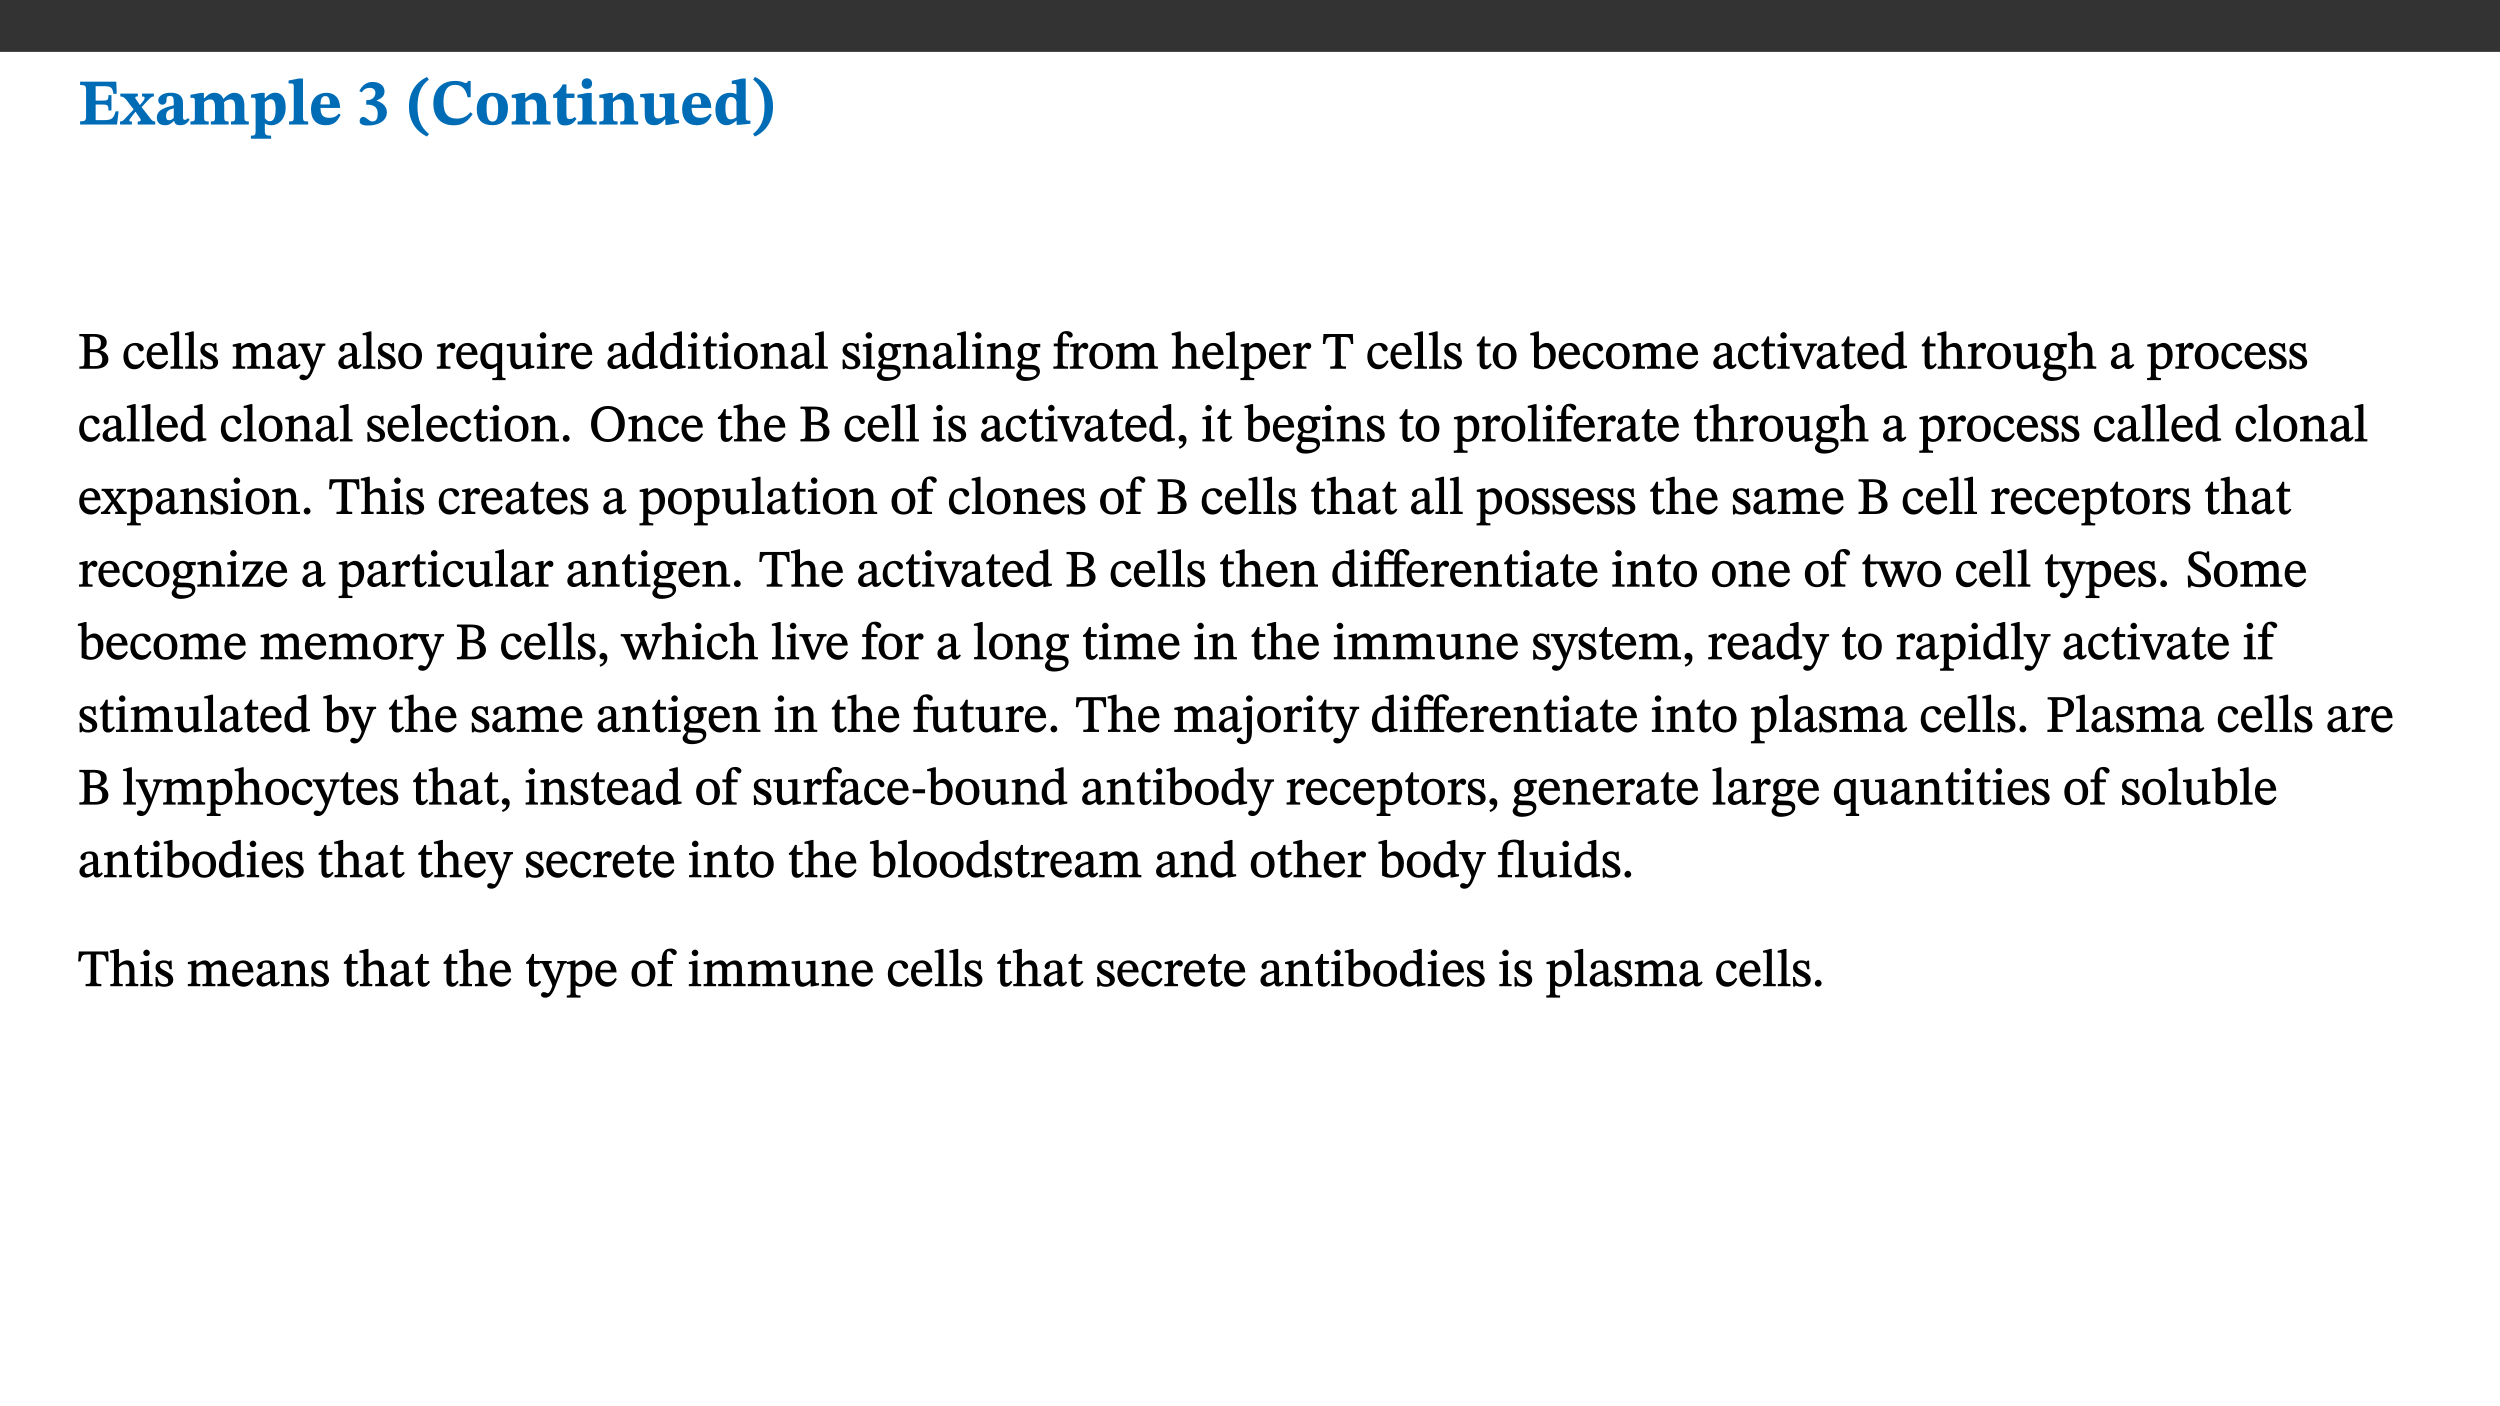 ﻿<?xml version="1.0" encoding="utf-8"?>
<svg xmlns="http://www.w3.org/2000/svg" xmlns:xlink="http://www.w3.org/1999/xlink" viewBox="0 0 960 540" version="1.1">
  <rect x="0" y="0" width="960" height="540" fill="#333333" stroke="none"/>
  <defs>
    <g>
      <symbol overflow="visible" id="glyph0-0">
        <path style="stroke:none;" d="M 7.938 -4.281 L 7.938 -4.688 C 7.938 -7.391 11.922 -9.312 11.922 -12.953 C 11.922 -15.531 9.766 -16.75 7.328 -16.75 C 4.828 -16.75 3.125 -15.234 3.125 -13.234 C 3.125 -12.062 3.594 -11.422 4.391 -11.422 C 4.984 -11.422 5.5 -11.828 5.5 -12.594 C 5.5 -13.531 4.984 -13.562 4.984 -14.375 C 4.984 -15.141 5.656 -15.641 7.109 -15.641 C 8.703 -15.641 9.688 -14.844 9.688 -12.891 C 9.688 -9.062 6.938 -8.156 6.938 -4.938 L 6.938 -4.219 L 7.938 -4.219 Z M 8.875 -1.266 C 8.875 -2.031 8.344 -2.828 7.484 -2.828 C 6.562 -2.828 6.016 -2.062 6.016 -1.266 C 6.016 -0.453 6.5 0.203 7.453 0.203 C 8.344 0.203 8.875 -0.469 8.875 -1.266 Z M 14.75 4.109 L 14.75 -19.625 L 0.25 -19.625 L 0.25 4.188 L 14.75 4.188 Z M 13.453 2.703 L 1.516 2.703 L 1.516 -18.188 L 13.453 -18.188 Z M 13.453 2.703 " />
      </symbol>
      <symbol overflow="visible" id="glyph0-1">
        <path style="stroke:none;" d="M 15.656 -5.062 L 14.5 -5.062 C 13.703 -2.234 13.016 -1.688 9.766 -1.688 L 6.844 -1.688 L 6.844 -7.688 L 9.047 -7.688 C 11.516 -7.688 11.75 -7.531 11.75 -5.406 L 12.906 -5.406 L 12.906 -11.297 L 11.75 -11.297 C 11.75 -9.266 11.516 -9.188 9.047 -9.188 L 6.844 -9.188 L 6.844 -14.719 L 10.109 -14.719 C 12.859 -14.719 13.312 -14.094 13.672 -11.797 L 14.938 -11.797 L 14.766 -16.453 L 0.875 -16.453 L 0.875 -15.188 C 2.906 -15.188 3.172 -14.891 3.172 -13.031 L 3.172 -3.203 C 3.172 -1.359 2.547 -1.234 0.875 -1.234 L 0.875 0 L 15.047 0 Z M 15.656 -5.062 " />
      </symbol>
      <symbol overflow="visible" id="glyph0-2">
        <path style="stroke:none;" d="M 13.359 -0.078 L 13.359 -1.172 C 12.344 -1.172 11.969 -1.688 11.219 -2.703 L 8.125 -6.688 L 10.922 -9.688 C 11.578 -10.406 12 -10.781 12.844 -10.781 L 12.844 -11.891 L 8.281 -11.891 L 8.281 -10.781 C 8.969 -10.781 9.297 -10.656 9.297 -10.281 C 9.297 -9.891 9.25 -9.641 8.453 -8.625 L 7.516 -7.578 L 7.359 -7.578 L 6.938 -8.328 C 5.891 -9.859 5.703 -9.969 5.703 -10.328 C 5.703 -10.734 6 -10.781 6.688 -10.781 L 6.688 -11.891 L -0.047 -11.891 L -0.047 -10.781 C 0.938 -10.781 1.562 -10.406 2.453 -9.25 L 5.078 -5.797 L 1.906 -2.422 C 1.047 -1.484 0.719 -1.172 -0.156 -1.172 L -0.156 0 L 4.406 0 L 4.406 -1.172 C 3.641 -1.172 3.422 -1.219 3.422 -1.531 C 3.422 -1.906 3.672 -2.188 4.156 -2.828 L 5.75 -4.875 L 5.875 -4.875 L 6.312 -4.141 L 7.516 -2.406 C 7.688 -2.188 7.781 -1.984 7.781 -1.766 C 7.781 -1.266 7.484 -1.172 6.641 -1.172 L 6.641 0 L 13.359 0 Z M 13.359 -0.078 " />
      </symbol>
      <symbol overflow="visible" id="glyph0-3">
        <path style="stroke:none;" d="M 7.484 -1.391 C 7.703 -0.25 8.203 0.25 9.844 0.25 C 11.703 0.25 12.547 -0.562 13.406 -1.859 L 12.812 -2.453 C 12.438 -2.078 12.016 -1.812 11.625 -1.812 C 11.109 -1.812 10.859 -1.906 10.859 -2.906 L 10.859 -8.281 C 10.859 -11 9.141 -12.219 6.047 -12.219 C 3.172 -12.219 1.359 -10.828 1.359 -9.344 C 1.359 -8.234 2.156 -7.609 2.875 -7.609 C 3.734 -7.609 4.516 -8.125 4.516 -9.266 C 4.516 -10.688 4.781 -10.953 5.781 -10.953 C 6.969 -10.953 7.312 -10.578 7.312 -8.469 L 7.312 -7.391 C 4.953 -6.688 0.812 -6.078 0.812 -2.625 C 0.812 -0.625 2.125 0.266 3.938 0.266 C 5.656 0.266 6.188 -0.344 7.328 -1.312 L 7.484 -1.312 Z M 7.312 -2.547 C 6.594 -1.859 6.141 -1.656 5.5 -1.656 C 4.734 -1.656 4.359 -2.109 4.359 -3.328 C 4.359 -5.172 5.375 -5.656 7.312 -6.25 Z M 7.312 -2.547 " />
      </symbol>
      <symbol overflow="visible" id="glyph0-4">
        <path style="stroke:none;" d="M 13.609 -7.266 C 13.609 -7.734 13.578 -8.172 13.531 -8.547 C 14.172 -9.188 15.062 -9.641 15.984 -9.641 C 17.156 -9.641 17.797 -9.047 17.797 -6.719 L 17.797 -2.844 C 17.797 -1.469 17.641 -1.172 16.188 -1.172 L 16.188 0 L 23.047 0 L 23.047 -1.172 C 21.609 -1.172 21.344 -1.484 21.344 -2.844 L 21.344 -7.266 C 21.344 -10.531 19.844 -12.188 17.516 -12.188 C 15.859 -12.188 14.578 -11.156 13.375 -9.938 L 13.203 -9.938 C 12.688 -11.453 11.375 -12.188 9.781 -12.188 C 8.047 -12.188 7.016 -11.125 5.953 -10.094 L 5.797 -10.094 L 5.797 -12.125 L 4.453 -12.125 L 0.641 -11.406 L 0.641 -10.234 C 0.641 -10.234 0.891 -10.266 1.312 -10.266 C 2 -10.266 2.328 -10.141 2.328 -9.219 L 2.328 -2.844 C 2.328 -1.484 2.25 -1.172 0.625 -1.172 L 0.625 0 L 7.656 0 L 7.656 -1.172 C 6.016 -1.172 5.875 -1.484 5.875 -2.844 L 5.875 -8.578 C 6.547 -9.25 7.328 -9.641 8.234 -9.641 C 9.391 -9.641 10.062 -9.047 10.062 -6.719 L 10.062 -2.844 C 10.062 -1.469 9.938 -1.172 8.453 -1.172 L 8.453 0 L 15.312 0 L 15.312 -1.172 C 13.875 -1.172 13.609 -1.484 13.609 -2.844 Z M 13.609 -7.266 " />
      </symbol>
      <symbol overflow="visible" id="glyph0-5">
        <path style="stroke:none;" d="M 5.656 -12.172 L 4.234 -12.172 L 0.422 -11.469 L 0.422 -10.281 C 0.422 -10.281 0.891 -10.312 1.219 -10.312 C 2.031 -10.312 2.156 -10.062 2.156 -9.062 L 2.156 2.609 C 2.156 3.984 1.906 4.281 0.344 4.281 L 0.344 5.453 L 8.109 5.453 L 8.109 4.266 C 6.172 4.266 5.703 4.047 5.703 2.422 L 5.703 -0.375 L 5.797 -0.375 C 6.547 0.094 7.281 0.266 8.234 0.266 C 11.219 0.266 13.703 -2.328 13.703 -6.547 C 13.703 -10.438 12.094 -12.219 9.719 -12.219 C 8.078 -12.219 7.062 -11.406 5.797 -10.141 L 5.656 -10.141 Z M 5.703 -8.531 C 6.219 -9.047 6.984 -9.719 7.984 -9.719 C 9.188 -9.719 9.844 -8.703 9.844 -5.844 C 9.844 -2.375 8.891 -1.281 7.609 -1.281 C 6.609 -1.281 6.047 -1.984 5.703 -2.5 Z M 5.703 -8.531 " />
      </symbol>
      <symbol overflow="visible" id="glyph0-6">
        <path style="stroke:none;" d="M 7.812 -1.172 C 6.016 -1.172 5.828 -1.438 5.828 -2.844 L 5.828 -17.672 L 4.188 -17.672 L 0.297 -16.906 L 0.297 -15.766 C 0.297 -15.766 0.672 -15.781 1.062 -15.781 C 1.688 -15.781 2.281 -15.766 2.281 -14.812 L 2.281 -2.844 C 2.281 -1.484 2.109 -1.172 0.469 -1.172 L 0.469 0 L 7.812 0 Z M 7.812 -1.172 " />
      </symbol>
      <symbol overflow="visible" id="glyph0-7">
        <path style="stroke:none;" d="M 11.469 -4.219 C 10.656 -3.203 9.672 -2.578 7.734 -2.578 C 5.625 -2.578 4.438 -3.547 4.438 -6.375 L 11.969 -6.375 C 11.922 -10.188 9.859 -12.188 6.734 -12.188 C 3.516 -12.188 0.797 -10.141 0.797 -5.875 C 0.797 -1.938 2.797 0.266 6.422 0.266 C 10.094 0.266 11.078 -1.703 12.172 -3.719 Z M 4.406 -7.609 C 4.516 -10.016 5 -10.922 6.391 -10.922 C 7.703 -10.922 8.078 -9.641 8.078 -7.703 L 4.406 -7.703 Z M 4.406 -7.609 " />
      </symbol>
      <symbol overflow="visible" id="glyph0-8">
        <path style="stroke:none;" d="M 1.688 -12.359 C 2.484 -13.5 3.344 -14.078 4.766 -14.078 C 6.094 -14.078 6.938 -13.406 6.938 -12.172 C 6.938 -10.438 5.5 -9.375 3.969 -9.375 L 3.422 -9.375 L 3.422 -7.625 L 3.891 -7.625 C 6.547 -7.625 7.828 -6.438 7.828 -4.281 C 7.828 -1.859 6.969 -1.172 5.781 -1.172 C 4.406 -1.172 3.562 -2.922 2.234 -2.922 C 1.344 -2.922 0.891 -2.125 0.891 -1.344 C 0.891 -0.297 1.656 0.375 4.047 0.375 C 8.047 0.375 11.344 -1.344 11.344 -4.734 C 11.344 -6.719 9.984 -8.297 7.359 -9.188 L 7.359 -9.219 C 9.219 -9.984 10.438 -10.828 10.438 -12.781 C 10.438 -14.766 8.703 -16.359 5.844 -16.359 C 3.562 -16.359 1.859 -15.062 0.766 -12.859 Z M 1.688 -12.359 " />
      </symbol>
      <symbol overflow="visible" id="glyph0-9">
        <path style="stroke:none;" d="M 1.734 -6.859 C 1.734 -1.406 4.312 2.547 8.656 4.609 L 9.422 3.625 C 6.391 1.188 5 -1.891 5 -6.859 C 5 -11.797 6.312 -14.812 9.344 -17.266 L 8.656 -18.266 C 4.312 -16.234 1.734 -12.266 1.734 -6.859 Z M 1.734 -6.859 " />
      </symbol>
      <symbol overflow="visible" id="glyph0-10">
        <path style="stroke:none;" d="M 15.359 -4.734 C 13.922 -3.141 12.594 -2.281 10.156 -2.281 C 6.672 -2.281 5 -4.047 5 -8.672 C 5 -13.016 6.469 -15.234 9.469 -15.234 C 12 -15.234 13.578 -13.656 14.25 -10.484 L 15.438 -10.484 L 15.438 -16.75 L 14.391 -16.75 C 14.281 -16.281 14.125 -15.938 13.578 -15.938 C 12.844 -15.938 12.141 -16.75 9.516 -16.75 C 4.531 -16.75 1.109 -13.734 1.109 -8.031 C 1.109 -3.219 3.547 0.297 8.953 0.297 C 12.906 0.297 14.516 -1.594 16.203 -3.984 Z M 15.359 -4.734 " />
      </symbol>
      <symbol overflow="visible" id="glyph0-11">
        <path style="stroke:none;" d="M 6.859 -12.188 C 2.703 -12.188 0.797 -9.484 0.797 -6.016 C 0.797 -1.703 2.906 0.25 6.797 0.25 C 10.688 0.25 12.781 -2.062 12.781 -6.297 C 12.781 -9.859 10.828 -12.188 6.859 -12.188 Z M 6.672 -10.828 C 8.297 -10.828 9.016 -9.188 9.016 -6.094 C 9.016 -2.672 8.5 -1.141 6.859 -1.141 C 5.25 -1.141 4.562 -2.719 4.562 -6.266 C 4.562 -9.094 5.078 -10.828 6.672 -10.828 Z M 6.672 -10.828 " />
      </symbol>
      <symbol overflow="visible" id="glyph0-12">
        <path style="stroke:none;" d="M 13.859 -7.266 C 13.859 -10.531 12.344 -12.188 9.734 -12.188 C 8.25 -12.188 7.188 -11.297 5.953 -10.094 L 5.828 -10.094 L 5.828 -12.125 L 4.453 -12.125 L 0.641 -11.406 L 0.641 -10.234 C 0.641 -10.234 0.891 -10.266 1.312 -10.266 C 2 -10.266 2.328 -10.141 2.328 -9.219 L 2.328 -2.844 C 2.328 -1.484 2.25 -1.172 0.625 -1.172 L 0.625 0 L 7.656 0 L 7.656 -1.172 C 6.016 -1.172 5.891 -1.484 5.891 -2.844 L 5.891 -8.594 C 6.609 -9.188 7.281 -9.641 8.297 -9.641 C 9.609 -9.641 10.312 -9.047 10.312 -6.719 L 10.312 -2.844 C 10.312 -1.469 10.141 -1.172 8.672 -1.172 L 8.672 0 L 15.562 0 L 15.562 -1.172 C 14.125 -1.172 13.859 -1.484 13.859 -2.844 Z M 13.859 -7.266 " />
      </symbol>
      <symbol overflow="visible" id="glyph0-13">
        <path style="stroke:none;" d="M 8.844 -2.922 C 8.25 -2.422 7.828 -2.125 6.859 -2.125 C 5.922 -2.125 5.625 -2.5 5.625 -4.312 L 5.625 -10.203 L 8.719 -10.203 L 8.719 -11.891 L 5.625 -11.891 L 5.656 -15.406 L 4.188 -15.406 C 3.172 -13.234 1.906 -12.234 0.516 -11.406 L 0.516 -10.203 L 2.078 -10.203 L 2.078 -3.438 C 2.078 -0.594 3.047 0.344 4.984 0.344 C 7.578 0.344 8.453 -0.766 9.516 -2.156 Z M 8.844 -2.922 " />
      </symbol>
      <symbol overflow="visible" id="glyph0-14">
        <path style="stroke:none;" d="M 7.781 -1.172 C 6.125 -1.172 5.875 -1.438 5.875 -2.875 L 5.875 -12.125 L 4.141 -12.125 L 0.422 -11.422 L 0.422 -10.234 C 0.422 -10.234 0.719 -10.266 1.062 -10.266 C 1.812 -10.266 2.328 -10.234 2.328 -9.125 L 2.328 -2.797 C 2.328 -1.391 2.062 -1.172 0.453 -1.172 L 0.453 0 L 7.781 0 Z M 4.016 -17.75 C 2.75 -17.75 2.031 -16.875 2.031 -15.719 C 2.031 -14.547 2.781 -13.703 4.016 -13.703 C 5.328 -13.703 6.016 -14.547 6.016 -15.734 C 6.016 -16.875 5.328 -17.75 4.016 -17.75 Z M 4.016 -17.75 " />
      </symbol>
      <symbol overflow="visible" id="glyph0-15">
        <path style="stroke:none;" d="M 15.234 -1.656 L 15.094 -1.656 C 13.75 -1.656 13.406 -1.859 13.406 -3.422 L 13.406 -12.016 L 12.391 -12.016 L 7.75 -11.703 L 7.75 -10.5 C 9.391 -10.5 9.859 -10.5 9.859 -9.062 L 9.859 -3.438 C 8.953 -2.672 8.375 -2.359 7.328 -2.359 C 6.266 -2.359 5.594 -2.547 5.594 -4.906 L 5.594 -12.016 L 4.438 -12.016 L 0.328 -11.703 L 0.328 -10.5 C 1.656 -10.484 2.062 -10.5 2.062 -8.969 L 2.062 -4.188 C 2.062 -0.922 3.25 0.25 5.719 0.25 C 7.391 0.25 8.281 -0.344 9.844 -2 L 9.984 -2 L 9.984 0.156 L 10.953 0.156 L 15.234 -0.562 Z M 15.234 -1.656 " />
      </symbol>
      <symbol overflow="visible" id="glyph0-16">
        <path style="stroke:none;" d="M 14.25 -0.375 L 14.25 -1.484 L 13.734 -1.484 C 12.812 -1.484 12.438 -1.641 12.438 -2.906 L 12.438 -17.672 L 11.047 -17.672 L 7.094 -16.797 L 7.094 -15.594 C 7.094 -15.594 7.562 -15.594 7.812 -15.594 C 8.75 -15.594 8.891 -15.469 8.891 -14.375 L 8.891 -11.641 L 8.828 -11.641 C 8 -12.047 7.188 -12.188 6.422 -12.188 C 3.297 -12.188 0.797 -10.141 0.797 -5.578 C 0.797 -2.406 2.188 0.25 5.031 0.25 C 6.672 0.25 7.906 -0.672 8.797 -1.469 L 8.953 -1.469 L 8.953 0.125 L 9.812 0.125 L 14.25 -0.297 Z M 8.891 -2.844 C 8.078 -2.281 7.578 -1.984 6.609 -1.984 C 5.297 -1.984 4.641 -3.203 4.641 -6.312 C 4.641 -9.297 5.406 -10.562 6.672 -10.562 C 8.031 -10.562 8.672 -9.672 8.891 -8.766 Z M 8.891 -2.844 " />
      </symbol>
      <symbol overflow="visible" id="glyph0-17">
        <path style="stroke:none;" d="M 8.25 -6.859 C 8.25 -12.266 5.672 -16.234 1.312 -18.266 L 0.625 -17.266 C 3.672 -14.812 4.984 -11.797 4.984 -6.859 C 4.984 -1.891 3.594 1.188 0.547 3.625 L 1.312 4.609 C 5.672 2.547 8.25 -1.406 8.25 -6.859 Z M 8.25 -6.859 " />
      </symbol>
      <symbol overflow="visible" id="glyph1-0">
        <path style="stroke:none;" d="M 6.5 -3.5 L 6.5 -3.828 C 6.5 -6 9.703 -7.547 9.703 -10.484 C 9.703 -12.547 7.844 -13.594 5.891 -13.594 C 3.891 -13.594 2.375 -12.312 2.375 -10.703 C 2.375 -9.766 2.891 -9.188 3.531 -9.188 C 4 -9.188 4.547 -9.562 4.547 -10.188 C 4.547 -10.938 4.125 -10.953 4.125 -11.609 C 4.125 -12.234 4.547 -12.578 5.719 -12.578 C 7 -12.578 7.656 -12 7.656 -10.422 C 7.656 -7.344 5.438 -6.609 5.438 -4.031 L 5.438 -3.391 L 6.5 -3.391 Z M 7.25 -1.078 C 7.25 -1.688 6.719 -2.391 6.016 -2.391 C 5.281 -2.391 4.703 -1.719 4.703 -1.078 C 4.703 -0.422 5.219 0.156 6 0.156 C 6.719 0.156 7.25 -0.438 7.25 -1.078 Z M 11.969 3.25 L 11.969 -15.891 L 0.062 -15.891 L 0.062 3.359 L 11.969 3.359 Z M 10.812 2.047 L 1.328 2.047 L 1.328 -14.625 L 10.672 -14.625 L 10.672 2.047 Z M 10.812 2.047 " />
      </symbol>
      <symbol overflow="visible" id="glyph1-1">
        <path style="stroke:none;" d="M 8.141 -6.969 C 9.797 -7.406 11.094 -8.328 11.094 -10.094 C 11.094 -12.078 9.641 -13.344 6.094 -13.344 L 0.578 -13.344 L 0.578 -12.484 C 2.328 -12.484 2.516 -12.391 2.516 -10.797 L 2.516 -2.656 C 2.516 -1 2.328 -0.859 0.578 -0.859 L 0.578 0 L 6.859 0 C 9.828 0 11.734 -1.375 11.734 -3.641 C 11.734 -5.812 9.844 -6.875 8.266 -7.125 L 8.266 -7 Z M 4.609 -7.328 L 4.609 -12.25 C 4.875 -12.297 5.297 -12.312 5.672 -12.312 C 8.109 -12.312 8.859 -11.5 8.859 -9.938 C 8.859 -8.125 8.25 -7.469 5.844 -7.469 L 4.609 -7.469 Z M 4.484 -6.375 L 5.875 -6.375 C 7.734 -6.375 9.391 -5.875 9.391 -3.609 C 9.391 -1.078 7.625 -1 5.922 -1 C 5.438 -1 4.953 -1.016 4.609 -1.062 L 4.609 -6.375 Z M 4.484 -6.375 " />
      </symbol>
      <symbol overflow="visible" id="glyph1-2">
        <path style="stroke:none;" d="M 8.031 -3.172 C 7.125 -2.016 6.547 -1.547 5.266 -1.547 C 3.203 -1.547 2.344 -3.125 2.344 -5.562 C 2.344 -7.844 3.203 -8.922 4.828 -8.922 C 6.531 -8.922 5.875 -6.656 7.344 -6.656 C 7.906 -6.656 8.312 -7.094 8.312 -7.672 C 8.312 -8.828 7.031 -9.922 5.156 -9.922 C 2.297 -9.922 0.516 -7.75 0.516 -4.625 C 0.516 -1.859 2.156 0.203 4.641 0.203 C 6.766 0.203 7.875 -1.172 8.672 -2.844 L 8.094 -3.266 Z M 8.031 -3.172 " />
      </symbol>
      <symbol overflow="visible" id="glyph1-3">
        <path style="stroke:none;" d="M 8.172 -3.062 C 7.531 -2.234 7.016 -1.547 5.406 -1.547 C 3.812 -1.547 2.406 -2.672 2.406 -5.297 L 8.719 -5.297 C 8.609 -8.203 7.047 -9.922 4.875 -9.922 C 2.547 -9.922 0.531 -8.188 0.531 -4.859 C 0.531 -1.656 2.531 0.203 4.922 0.203 C 6.969 0.203 8.047 -1.172 8.812 -2.75 L 8.234 -3.172 Z M 2.391 -6.156 C 2.547 -8.016 3.234 -8.859 4.578 -8.859 C 6 -8.859 6.516 -7.625 6.547 -6.297 L 2.406 -6.297 Z M 2.391 -6.156 " />
      </symbol>
      <symbol overflow="visible" id="glyph1-4">
        <path style="stroke:none;" d="M 5.172 -0.844 C 3.75 -0.844 3.766 -0.969 3.766 -2.125 L 3.766 -14.328 L 3.141 -14.328 L 0.375 -13.594 L 0.375 -12.953 L 0.594 -12.875 C 0.594 -12.875 0.812 -12.875 1.156 -12.875 C 1.656 -12.875 1.859 -12.953 1.859 -12.125 L 1.859 -2.125 C 1.859 -1.016 1.906 -0.844 0.453 -0.844 L 0.453 0 L 5.297 0 L 5.297 -0.844 Z M 5.172 -0.844 " />
      </symbol>
      <symbol overflow="visible" id="glyph1-5">
        <path style="stroke:none;" d="M 0.641 -3.391 L 0.703 0.156 L 1.297 0.156 L 1.719 -0.297 C 2.234 -0.078 2.828 0.219 3.984 0.219 C 5.781 0.219 7.453 -0.625 7.453 -2.484 C 7.453 -3.969 6.438 -4.797 4.625 -5.75 C 2.953 -6.609 2.328 -7.016 2.328 -7.797 C 2.328 -8.688 2.906 -8.984 3.828 -8.984 C 5.047 -8.984 5.641 -8.531 6.094 -6.516 L 6.891 -6.516 L 6.812 -9.828 L 6.219 -9.828 L 5.875 -9.406 L 5.938 -9.406 C 5.438 -9.641 4.844 -9.922 3.844 -9.922 C 2.125 -9.922 0.656 -8.906 0.656 -7.266 C 0.656 -5.797 1.516 -5.016 3.328 -4.109 L 3.422 -4.062 C 5.281 -3.141 5.516 -2.891 5.516 -1.953 C 5.516 -1.016 4.938 -0.781 3.938 -0.781 C 2.469 -0.781 1.828 -1.328 1.391 -3.531 L 0.641 -3.531 Z M 0.641 -3.391 " />
      </symbol>
      <symbol overflow="visible" id="glyph1-6">
        <path style="stroke:none;" d="M 3.766 -7.156 C 4.344 -7.688 5.141 -8.391 6.172 -8.391 C 7.094 -8.391 7.625 -8.062 7.625 -6.375 L 7.625 -2.438 C 7.625 -1.031 7.656 -0.844 6.094 -0.844 L 6.094 0 L 11.078 0 L 11.078 -0.844 C 9.516 -0.844 9.547 -1.062 9.547 -2.438 L 9.547 -7.219 C 10.156 -7.75 10.891 -8.391 11.719 -8.391 C 12.656 -8.391 13.281 -8.062 13.281 -6.25 L 13.281 -2.438 C 13.281 -1.219 13.375 -0.844 11.875 -0.844 L 11.875 0 L 16.641 0 L 16.641 -0.844 C 15.141 -0.844 15.203 -1.172 15.203 -2.438 L 15.203 -6.5 C 15.203 -8.906 14.062 -9.922 12.516 -9.922 C 11.453 -9.922 10.344 -9.297 9.281 -8.266 L 9.344 -8.266 C 8.984 -9.078 8.188 -9.922 7.047 -9.922 C 5.703 -9.922 4.688 -9.141 3.641 -8.25 L 3.75 -8.25 L 3.75 -9.859 L 3.141 -9.859 L 0.516 -9.266 L 0.516 -8.562 L 0.734 -8.484 C 0.734 -8.484 0.891 -8.484 1.188 -8.484 C 1.75 -8.484 1.891 -8.422 1.891 -7.703 L 1.891 -2.125 C 1.891 -0.938 1.891 -0.844 0.5 -0.844 L 0.5 0 L 5.297 0 L 5.297 -0.844 C 3.938 -0.844 3.812 -0.938 3.812 -2.047 L 3.812 -7.172 Z M 3.766 -7.156 " />
      </symbol>
      <symbol overflow="visible" id="glyph1-7">
        <path style="stroke:none;" d="M 6 -1.359 C 6.109 -0.484 6.453 0.094 7.328 0.094 C 8.344 0.094 8.906 -0.359 9.641 -1.422 L 9.156 -1.906 C 8.812 -1.516 8.625 -1.359 8.25 -1.359 C 7.828 -1.359 7.766 -1.375 7.766 -2.188 L 7.766 -6.719 C 7.766 -8.781 6.828 -9.922 4.656 -9.922 C 2.484 -9.922 1.016 -8.703 1.016 -7.594 C 1.016 -6.938 1.594 -6.516 1.984 -6.516 C 2.547 -6.516 2.984 -6.938 2.984 -7.547 C 2.984 -8.75 3.062 -9.047 4.203 -9.047 C 5.406 -9.047 5.859 -8.5 5.859 -6.766 L 5.859 -6 C 4.281 -5.5 0.625 -4.844 0.625 -2.219 C 0.625 -0.938 1.594 0.141 3.125 0.141 C 4.406 0.141 5.203 -0.453 6.094 -1.234 L 6.016 -1.234 Z M 5.891 -2.047 C 5.219 -1.5 4.609 -1.219 3.938 -1.219 C 3.094 -1.219 2.625 -1.688 2.625 -2.688 C 2.625 -4.25 4.188 -4.656 5.859 -5.078 L 5.859 -2.016 Z M 5.891 -2.047 " />
      </symbol>
      <symbol overflow="visible" id="glyph1-8">
        <path style="stroke:none;" d="M 9.828 -9.688 L 6.297 -9.688 L 6.297 -8.844 C 7.094 -8.844 7.406 -8.859 7.406 -8.469 C 7.406 -8.312 7.344 -8.125 7.312 -7.969 L 5.438 -2.266 L 5.5 -2.266 L 5.234 -3.172 L 3.281 -7.547 C 3.172 -7.828 3.016 -8.172 3.016 -8.406 C 3.016 -8.766 3.125 -8.828 4.141 -8.828 L 4.141 -9.688 L -0.375 -9.688 L -0.375 -8.844 C 0.484 -8.844 0.625 -8.703 0.812 -8.25 L 3.75 -1.859 C 3.984 -1.312 4.344 -0.484 4.344 -0.219 C 4.344 0.359 3.344 2.688 2.703 2.688 C 2.219 2.688 1.797 2.25 1.094 2.25 C 0.562 2.25 0.016 2.656 0.016 3.25 C 0.016 4 0.734 4.406 1.641 4.406 C 3.25 4.406 4.344 3.25 5.453 0.312 L 8.562 -7.844 C 8.844 -8.625 9.031 -8.844 9.938 -8.844 L 9.938 -9.688 Z M 9.828 -9.688 " />
      </symbol>
      <symbol overflow="visible" id="glyph1-9">
        <path style="stroke:none;" d="M 5.141 -9.922 C 2.453 -9.922 0.531 -7.828 0.531 -4.938 C 0.531 -1.719 2.344 0.203 5.141 0.203 C 7.734 0.203 9.688 -1.672 9.688 -5.016 C 9.688 -7.969 7.875 -9.922 5.141 -9.922 Z M 5.062 -8.906 C 6.828 -8.906 7.594 -7.375 7.594 -4.922 C 7.594 -1.672 6.859 -0.859 5.219 -0.859 C 3.5 -0.844 2.656 -2.031 2.656 -5.203 C 2.656 -7.75 3.547 -8.906 5.062 -8.906 Z M 5.062 -8.906 " />
      </symbol>
      <symbol overflow="visible" id="glyph1-10">
        <path style="stroke:none;" d="M 3.641 -9.859 L 3.172 -9.859 L 0.562 -9.25 L 0.562 -8.562 L 0.781 -8.484 C 0.781 -8.484 0.922 -8.484 1.312 -8.484 C 2.031 -8.484 1.891 -8.25 1.891 -7.531 L 1.891 -2.047 C 1.891 -0.938 1.891 -0.844 0.438 -0.844 L 0.438 0 L 5.672 0 L 5.672 -0.844 C 4.062 -0.844 3.812 -0.891 3.812 -2.156 L 3.812 -6.672 C 4.25 -7.406 4.797 -8.203 5.266 -8.203 C 5.5 -8.203 5.891 -7.531 6.547 -7.531 C 7 -7.531 7.547 -7.969 7.547 -8.719 C 7.547 -9.406 7.047 -9.984 6.281 -9.984 C 5.312 -9.984 4.625 -9.25 3.625 -7.812 L 3.766 -7.812 L 3.766 -9.859 Z M 3.641 -9.859 " />
      </symbol>
      <symbol overflow="visible" id="glyph1-11">
        <path style="stroke:none;" d="M 10.219 4.266 L 10.219 3.562 C 8.984 3.562 8.906 3.359 8.906 2.344 L 8.906 -9.844 L 7.969 -9.844 L 7.469 -9.219 C 6.75 -9.703 6 -9.922 5.156 -9.922 C 2.625 -9.922 0.516 -7.688 0.516 -4.5 C 0.516 -1.734 1.969 0.156 4.047 0.156 C 5.344 0.156 6.281 -0.516 7.109 -1.25 L 7 -1.25 L 7 2.125 C 7 3.359 6.891 3.562 5.141 3.562 L 5.141 4.375 L 10.219 4.375 Z M 7.031 -2.266 C 6.469 -1.812 5.969 -1.547 5 -1.547 C 3.016 -1.547 2.484 -3.094 2.484 -5.266 C 2.484 -7.75 3.469 -8.859 5.141 -8.859 C 6.203 -8.859 6.734 -8.406 7 -7.406 L 7 -2.234 Z M 7.031 -2.266 " />
      </symbol>
      <symbol overflow="visible" id="glyph1-12">
        <path style="stroke:none;" d="M 10.75 -1.156 L 10.562 -1.156 C 9.609 -1.156 9.484 -1.156 9.484 -2.328 L 9.484 -9.781 L 8.891 -9.781 L 5.953 -9.484 L 5.953 -8.672 C 7.375 -8.672 7.562 -8.688 7.562 -7.625 L 7.562 -2.453 C 6.812 -1.797 6.281 -1.328 5.266 -1.328 C 4.219 -1.328 3.578 -1.797 3.578 -3.828 L 3.578 -9.781 L 3.031 -9.781 L 0.312 -9.469 L 0.312 -8.672 C 1.531 -8.641 1.672 -8.688 1.672 -7.609 L 1.672 -3.562 C 1.672 -0.859 2.766 0.203 4.422 0.203 C 5.703 0.203 6.719 -0.438 7.734 -1.438 L 7.656 -1.438 L 7.656 0.094 L 8.234 0.094 L 10.875 -0.375 L 10.875 -1.156 Z M 10.75 -1.156 " />
      </symbol>
      <symbol overflow="visible" id="glyph1-13">
        <path style="stroke:none;" d="M 2.891 -14.062 C 2.188 -14.062 1.609 -13.406 1.609 -12.812 C 1.609 -12.188 2.219 -11.547 2.891 -11.547 C 3.578 -11.547 4.141 -12.188 4.141 -12.812 C 4.141 -13.406 3.578 -14.062 2.891 -14.062 Z M 5.125 -0.812 C 3.781 -0.812 3.812 -0.969 3.812 -2.125 L 3.812 -9.859 L 3.172 -9.859 L 0.516 -9.281 L 0.516 -8.594 L 0.734 -8.5 C 0.734 -8.5 0.875 -8.5 1.156 -8.5 C 1.734 -8.5 1.891 -8.547 1.891 -7.688 L 1.891 -2.125 C 1.891 -1 1.969 -0.812 0.5 -0.812 L 0.5 0 L 5.234 0 L 5.234 -0.812 Z M 5.125 -0.812 " />
      </symbol>
      <symbol overflow="visible" id="glyph1-14">
        <path style="stroke:none;" d="M 10.359 -0.484 L 10.359 -1.156 L 9.828 -1.156 C 9.078 -1.156 8.938 -1.219 8.938 -2.25 L 8.938 -14.328 L 8.281 -14.328 L 5.641 -13.594 L 5.641 -12.922 L 5.859 -12.844 C 5.859 -12.844 6.109 -12.844 6.297 -12.844 C 7.078 -12.844 7.031 -12.797 7.031 -11.906 L 7.031 -9.547 C 6.641 -9.734 5.891 -9.922 5.234 -9.922 C 2.734 -9.922 0.516 -7.766 0.516 -4.484 C 0.516 -1.938 1.812 0.156 4.062 0.156 C 5.375 0.156 6.469 -0.641 7.188 -1.281 L 7.094 -1.281 L 7.094 0.094 L 7.688 0.094 L 10.359 -0.375 Z M 7.078 -2.234 C 6.375 -1.75 5.938 -1.531 5 -1.531 C 3.312 -1.531 2.516 -2.516 2.516 -5.266 C 2.516 -7.766 3.531 -8.859 5.203 -8.859 C 6.438 -8.859 6.875 -8.203 7.031 -7.391 L 7.031 -2.219 Z M 7.078 -2.234 " />
      </symbol>
      <symbol overflow="visible" id="glyph1-15">
        <path style="stroke:none;" d="M 5.734 -2.016 C 5.234 -1.453 5.078 -1.234 4.438 -1.234 C 3.672 -1.234 3.609 -1.578 3.609 -2.984 L 3.609 -8.594 L 5.859 -8.594 L 5.859 -9.688 L 3.609 -9.688 L 3.625 -12.406 L 2.906 -12.406 C 2.125 -10.578 1.578 -9.844 0.594 -9.25 L 0.594 -8.594 L 1.688 -8.594 L 1.688 -2.438 C 1.688 -0.641 2.406 0.203 3.75 0.203 C 5.016 0.203 5.516 -0.438 6.391 -1.641 L 5.812 -2.109 Z M 5.734 -2.016 " />
      </symbol>
      <symbol overflow="visible" id="glyph1-16">
        <path style="stroke:none;" d="M 9.703 -6.234 C 9.703 -8.531 8.719 -9.922 6.906 -9.922 C 5.656 -9.922 4.688 -9.156 3.641 -8.25 L 3.75 -8.25 L 3.766 -9.859 L 3.188 -9.859 L 0.516 -9.266 L 0.516 -8.562 L 0.734 -8.484 C 0.734 -8.484 0.859 -8.484 1.188 -8.484 C 1.734 -8.484 1.891 -8.453 1.891 -7.734 L 1.891 -2.125 C 1.891 -1.016 1.969 -0.812 0.5 -0.812 L 0.5 0 L 5.312 0 L 5.312 -0.812 C 3.766 -0.812 3.812 -1.016 3.812 -2.125 L 3.812 -7.188 C 4.359 -7.703 5.016 -8.391 6.094 -8.391 C 7 -8.391 7.797 -8.125 7.797 -5.734 L 7.797 -2.125 C 7.797 -1.016 7.875 -0.812 6.312 -0.812 L 6.312 0 L 11.172 0 L 11.172 -0.812 C 9.719 -0.812 9.703 -1.016 9.703 -2.125 Z M 9.703 -6.234 " />
      </symbol>
      <symbol overflow="visible" id="glyph1-17">
        <path style="stroke:none;" d="M 2.453 -3.891 C 1.516 -3.172 0.781 -2.234 0.781 -1.516 C 0.781 -0.953 1.25 -0.344 1.891 -0.016 L 1.891 -0.062 C 0.859 0.938 0.281 1.719 0.281 2.375 C 0.281 3.469 1.188 4.688 3.812 4.688 C 6.312 4.688 9.391 3.641 9.391 0.969 C 9.391 -1.312 7.344 -1.531 4.844 -1.531 C 3.016 -1.531 2.609 -1.594 2.609 -2.188 C 2.609 -2.531 2.891 -3.172 3.047 -3.391 C 3.531 -3.234 4.078 -3.109 4.719 -3.109 C 6.812 -3.109 8.359 -4.406 8.359 -6.25 C 8.359 -7.25 7.891 -8.016 7.656 -8.344 L 7.656 -8.266 L 9.516 -8.203 L 9.516 -9.578 L 6.828 -9.422 L 6.906 -9.203 C 6.906 -9.203 5.938 -9.922 4.625 -9.922 C 2.516 -9.922 0.875 -8.531 0.875 -6.531 C 0.875 -5.234 1.5 -4.297 2.406 -3.766 L 2.406 -3.859 Z M 4.484 -8.938 C 5.75 -8.938 6.328 -7.984 6.328 -6.375 C 6.328 -4.484 5.734 -4.062 4.734 -4.062 C 3.453 -4.062 2.891 -4.906 2.891 -6.609 C 2.891 -8.281 3.453 -8.938 4.484 -8.938 Z M 2.531 0.203 C 2.812 0.203 3.188 0.219 4.781 0.234 C 6.109 0.266 8.109 0.094 8.109 1.531 C 8.109 2.391 7.312 3.281 4.953 3.281 C 2.922 3.281 2.094 2.844 2.094 1.688 C 2.094 1.281 2.188 0.891 2.594 0.203 Z M 2.531 0.203 " />
      </symbol>
      <symbol overflow="visible" id="glyph1-18">
        <path style="stroke:none;" d="M 0.375 -9.547 L 0.375 -8.594 L 1.891 -8.594 L 1.891 -2.484 C 1.891 -0.938 1.812 -0.844 0.219 -0.844 L 0.219 0 L 5.844 0 L 5.844 -0.844 C 4.062 -0.844 3.812 -0.938 3.812 -2.484 L 3.812 -8.594 L 6.234 -8.594 L 6.234 -9.688 L 3.812 -9.688 L 3.812 -11.312 C 3.812 -12.984 3.906 -13.469 4.641 -13.469 C 5.641 -13.469 5.734 -11.953 6.734 -11.953 C 7.188 -11.953 7.672 -12.344 7.672 -12.922 C 7.672 -13.828 6.609 -14.469 5.312 -14.469 C 3.922 -14.469 3.109 -13.891 2.562 -12.969 C 2.047 -12.047 1.891 -11.062 1.891 -9.688 L 0.375 -9.688 Z M 0.375 -9.547 " />
      </symbol>
      <symbol overflow="visible" id="glyph1-19">
        <path style="stroke:none;" d="M 3.719 -7.188 C 4.703 -8.094 5.344 -8.391 6.109 -8.391 C 7.734 -8.391 7.812 -7.125 7.812 -5.5 L 7.812 -2.047 C 7.812 -1.094 7.875 -0.844 6.359 -0.844 L 6.359 0 L 11.203 0 L 11.203 -0.844 C 9.828 -0.844 9.719 -1.078 9.719 -2.125 L 9.719 -6.094 C 9.719 -7.734 9.219 -9.922 6.938 -9.922 C 5.875 -9.922 4.859 -9.422 3.641 -8.281 L 3.766 -8.281 L 3.766 -14.328 L 3.109 -14.328 L 0.297 -13.594 L 0.297 -12.922 L 0.516 -12.844 C 0.516 -12.844 0.703 -12.844 1.016 -12.844 C 1.547 -12.844 1.859 -12.875 1.859 -12.172 L 1.859 -1.969 C 1.859 -0.859 1.641 -0.844 0.453 -0.844 L 0.453 0 L 5.234 0 L 5.234 -0.844 C 3.75 -0.844 3.766 -1.016 3.766 -2.047 L 3.766 -7.219 Z M 3.719 -7.188 " />
      </symbol>
      <symbol overflow="visible" id="glyph1-20">
        <path style="stroke:none;" d="M 3.5 -9.859 L 3.016 -9.859 L 0.359 -9.281 L 0.359 -8.594 L 0.578 -8.5 C 0.578 -8.5 0.875 -8.5 1.141 -8.5 C 1.797 -8.5 1.75 -8.359 1.75 -7.609 L 1.75 2.25 C 1.75 3.359 1.688 3.562 0.297 3.562 L 0.297 4.375 L 5.594 4.375 L 5.594 3.547 C 3.922 3.547 3.672 3.422 3.672 2.125 L 3.672 -0.359 L 3.578 -0.359 C 4.109 0 4.875 0.203 5.641 0.203 C 8.031 0.203 10.125 -1.938 10.125 -5.312 C 10.125 -7.922 8.625 -9.922 6.656 -9.922 C 5.484 -9.922 4.422 -9.266 3.484 -8.188 L 3.625 -8.188 L 3.625 -9.859 Z M 3.625 -7.125 C 4 -7.625 4.781 -8.312 5.844 -8.312 C 7.312 -8.312 8.047 -7.266 8.047 -4.766 C 8.047 -1.984 7.125 -0.844 5.734 -0.844 C 4.625 -0.844 4 -1.688 3.672 -2.078 L 3.672 -7.172 Z M 3.625 -7.125 " />
      </symbol>
      <symbol overflow="visible" id="glyph1-21">
        <path style="stroke:none;" d="M 11.812 -9.625 L 11.656 -13.344 L 0.375 -13.344 L 0.141 -9.5 L 1.016 -9.5 C 1.453 -11.797 1.609 -12.188 3.812 -12.188 L 4.938 -12.188 L 4.938 -2.734 C 4.938 -0.922 4.797 -0.859 2.984 -0.859 L 2.984 0 L 9.031 0 L 9.031 -0.859 C 7.188 -0.859 7.047 -0.922 7.047 -2.734 L 7.047 -12.188 L 8.188 -12.188 C 10.406 -12.188 10.5 -11.797 10.953 -9.5 L 11.828 -9.5 Z M 11.812 -9.625 " />
      </symbol>
      <symbol overflow="visible" id="glyph1-22">
        <path style="stroke:none;" d="M 3.25 -14.328 L 2.734 -14.328 L 0.016 -13.594 L 0.016 -12.922 L 0.234 -12.844 C 0.234 -12.844 0.391 -12.844 0.719 -12.844 C 1.469 -12.844 1.453 -12.812 1.453 -11.906 L 1.453 -0.656 C 1.969 -0.375 3.234 0.203 4.922 0.203 C 7.688 0.203 9.828 -1.797 9.828 -5.359 C 9.828 -7.953 8.344 -9.922 6.375 -9.922 C 5.047 -9.922 3.906 -9.031 3.234 -8.234 L 3.359 -8.234 L 3.359 -14.328 Z M 3.328 -7.125 C 3.688 -7.609 4.484 -8.312 5.5 -8.312 C 7.391 -8.312 7.75 -6.641 7.75 -4.719 C 7.75 -2.516 7.172 -0.875 5.281 -0.875 C 4.219 -0.875 3.703 -1.312 3.359 -1.734 L 3.359 -7.172 Z M 3.328 -7.125 " />
      </symbol>
      <symbol overflow="visible" id="glyph1-23">
        <path style="stroke:none;" d="M 9.922 -9.688 L 6.297 -9.688 L 6.297 -8.844 C 7.156 -8.844 7.438 -8.859 7.438 -8.422 C 7.438 -8.109 7.312 -7.875 7.297 -7.766 L 5.578 -3.266 L 5.203 -2.188 L 5.266 -2.188 L 4.922 -3.25 L 3.234 -7.688 C 3.109 -7.969 3.031 -8.203 3.031 -8.469 C 3.031 -8.781 3.172 -8.844 4.062 -8.844 L 4.062 -9.688 L -0.391 -9.688 L -0.391 -8.844 C 0.594 -8.844 0.703 -8.75 1.219 -7.516 L 4.219 0.125 L 5.359 0.125 L 8.547 -7.656 C 8.938 -8.688 9.141 -8.844 10.047 -8.844 L 10.047 -9.688 Z M 9.922 -9.688 " />
      </symbol>
      <symbol overflow="visible" id="glyph1-24">
        <path style="stroke:none;" d="M 3.75 -1.094 C 3.75 -1.75 3.203 -2.469 2.453 -2.469 C 1.719 -2.469 1.141 -1.766 1.141 -1.109 C 1.141 -0.438 1.656 0.156 2.438 0.156 C 3.203 0.156 3.75 -0.484 3.75 -1.094 Z M 3.75 -1.094 " />
      </symbol>
      <symbol overflow="visible" id="glyph1-25">
        <path style="stroke:none;" d="M 13.812 -6.859 C 13.812 -10.797 11.312 -13.594 7.344 -13.594 C 3.406 -13.594 0.859 -10.719 0.859 -6.672 C 0.859 -2.453 3.391 0.234 7.344 0.234 C 11.281 0.234 13.812 -2.688 13.812 -6.859 Z M 11.453 -6.797 C 11.453 -2.781 10.203 -0.859 7.375 -0.859 C 4.5 -0.859 3.203 -3.047 3.203 -6.797 C 3.203 -10.438 4.719 -12.484 7.297 -12.484 C 9.875 -12.484 11.453 -10.375 11.453 -6.797 Z M 11.453 -6.797 " />
      </symbol>
      <symbol overflow="visible" id="glyph1-26">
        <path style="stroke:none;" d="M 1.469 2.828 C 2.266 2.469 4.062 1.672 4.062 -0.578 C 4.062 -1.672 3.406 -2.469 2.406 -2.469 C 1.609 -2.469 1.031 -1.797 1.031 -1.156 C 1.031 -0.578 1.5 0.047 2.266 0.047 C 2.484 0.047 2.672 0 2.75 -0.016 C 2.75 1.422 1.969 1.75 1.062 2.125 L 1.422 2.875 Z M 1.469 2.828 " />
      </symbol>
      <symbol overflow="visible" id="glyph1-27">
        <path style="stroke:none;" d="M 9.719 -0.125 L 9.719 -0.844 C 8.859 -0.844 8.641 -1.156 8.094 -1.953 L 5.719 -5.312 L 7.75 -7.953 C 8.203 -8.531 8.594 -8.844 9.391 -8.844 L 9.391 -9.688 L 5.844 -9.688 L 5.844 -8.859 C 6.609 -8.859 6.656 -8.812 6.656 -8.5 C 6.656 -8.188 6.516 -7.984 5.969 -7.25 L 5.062 -5.938 L 5.125 -5.938 L 4.656 -6.766 C 3.984 -7.891 3.672 -8.203 3.672 -8.531 C 3.672 -8.828 3.859 -8.859 4.625 -8.859 L 4.625 -9.688 L 0.078 -9.688 L 0.078 -8.844 C 1.031 -8.844 1.172 -8.688 1.875 -7.688 L 3.859 -4.828 L 1.547 -1.797 C 0.891 -1.016 0.641 -0.844 -0.172 -0.844 L -0.172 0 L 3.406 0 L 3.406 -0.844 C 2.625 -0.844 2.516 -0.781 2.516 -1 C 2.516 -1.156 2.75 -1.438 2.953 -1.75 L 4.562 -4.062 L 4.5 -4.062 L 4.875 -3.406 L 6.141 -1.469 C 6.234 -1.312 6.234 -1.281 6.234 -1.141 C 6.234 -0.797 6.141 -0.844 5.297 -0.844 L 5.297 0 L 9.719 0 Z M 9.719 -0.125 " />
      </symbol>
      <symbol overflow="visible" id="glyph1-28">
        <path style="stroke:none;" d="M 8.469 -3.453 L 7.688 -3.453 C 7.266 -1.453 7 -1.078 5.281 -1.078 L 2.906 -1.078 L 2.906 -0.953 L 8.5 -8.938 L 8.5 -9.688 L 0.891 -9.688 L 0.781 -6.5 L 1.656 -6.5 C 1.859 -7.953 2.047 -8.594 3.531 -8.594 L 6.078 -8.594 L 6.078 -8.688 L 0.484 -0.734 L 0.484 0 L 8.391 0 L 8.609 -3.453 Z M 8.469 -3.453 " />
      </symbol>
      <symbol overflow="visible" id="glyph1-29">
        <path style="stroke:none;" d="M 0.375 -9.547 L 0.375 -8.594 L 1.891 -8.594 L 1.891 -2.484 C 1.891 -0.938 1.812 -0.844 0.219 -0.844 L 0.219 0 L 5.656 0 L 5.656 -0.844 C 4.078 -0.844 3.828 -0.938 3.828 -2.484 L 3.828 -8.594 L 7.906 -8.594 L 7.906 -2.484 C 7.906 -0.938 7.828 -0.844 6.234 -0.844 L 6.234 0 L 11.859 0 L 11.859 -0.844 C 10.078 -0.844 9.828 -0.938 9.828 -2.484 L 9.828 -8.594 L 12.25 -8.594 L 12.25 -9.688 L 9.828 -9.688 L 9.828 -11.312 C 9.828 -12.984 9.922 -13.469 10.656 -13.469 C 11.656 -13.469 11.75 -11.953 12.75 -11.953 C 13.203 -11.953 13.688 -12.344 13.688 -12.922 C 13.688 -13.828 12.625 -14.469 11.328 -14.469 C 9.938 -14.469 9.125 -13.891 8.594 -12.969 C 8.062 -12.047 7.906 -11.062 7.906 -9.688 L 3.828 -9.688 L 3.828 -11.234 C 3.828 -12.906 4 -13.375 4.734 -13.375 C 5.141 -13.375 5.219 -13.25 5.625 -12.703 C 6.016 -12.172 6.328 -11.859 6.859 -11.859 C 7.297 -11.859 7.797 -12.25 7.797 -12.844 C 7.797 -13.719 6.719 -14.391 5.422 -14.391 C 4 -14.391 3.125 -13.766 2.594 -12.844 C 2.078 -11.938 1.891 -11.062 1.891 -9.688 L 0.375 -9.688 Z M 0.375 -9.547 " />
      </symbol>
      <symbol overflow="visible" id="glyph1-30">
        <path style="stroke:none;" d="M 15.188 -9.688 L 11.594 -9.688 L 11.594 -8.844 C 12.469 -8.844 12.703 -8.844 12.703 -8.469 C 12.703 -8.125 12.609 -7.844 12.594 -7.75 L 11.016 -3.281 L 10.656 -2.266 L 10.719 -2.266 L 10.406 -3.281 L 8.781 -7.656 C 8.688 -7.953 8.609 -8.234 8.609 -8.469 C 8.609 -8.781 8.719 -8.844 9.609 -8.844 L 9.609 -9.688 L 5.172 -9.688 L 5.172 -8.844 C 6.203 -8.844 6.359 -8.812 6.828 -7.516 L 7.047 -6.906 L 5.625 -3.281 L 5.234 -2.266 L 5.281 -2.266 L 4.953 -3.281 L 3.234 -7.688 C 3.109 -7.984 3.016 -8.203 3.016 -8.469 C 3.016 -8.781 3.141 -8.844 4.062 -8.844 L 4.062 -9.688 L -0.484 -9.688 L -0.484 -8.844 C 0.531 -8.844 0.703 -8.75 1.219 -7.516 L 4.25 0.125 L 5.344 0.125 L 7.672 -5.672 L 7.562 -5.672 L 9.688 0.125 L 10.812 0.125 L 13.828 -7.656 C 14.219 -8.688 14.406 -8.844 15.297 -8.844 L 15.297 -9.688 Z M 15.188 -9.688 " />
      </symbol>
      <symbol overflow="visible" id="glyph1-31">
        <path style="stroke:none;" d="M 8.891 -9.422 L 8.75 -13.547 L 7.984 -13.547 C 7.875 -12.984 7.812 -12.969 7.484 -12.969 C 7.016 -12.969 6.578 -13.594 4.766 -13.594 C 2.688 -13.562 0.844 -12.312 0.844 -10.219 C 0.844 -8.125 2.484 -7.094 4.078 -6.172 C 5.719 -5.234 7.344 -4.625 7.344 -2.875 C 7.344 -1.359 6.547 -0.891 5.062 -0.891 C 3.031 -0.875 2.125 -1.375 1.422 -4.266 L 0.531 -4.266 L 0.734 0.297 L 1.609 0.297 C 1.641 -0.219 1.75 -0.359 2.031 -0.359 C 2.484 -0.359 3.266 0.234 5.344 0.234 C 7.656 0.234 9.5 -1.141 9.5 -3.453 C 9.5 -5.812 7.484 -6.812 5.719 -7.812 C 4.219 -8.672 2.828 -9.281 2.828 -10.781 C 2.828 -12.016 3.484 -12.531 4.844 -12.531 C 6.859 -12.547 7.469 -11.609 8.047 -9.297 L 8.906 -9.297 Z M 8.891 -9.422 " />
      </symbol>
      <symbol overflow="visible" id="glyph1-32">
        <path style="stroke:none;" d="M 3.641 -9.859 L 3.109 -9.859 L 0.375 -9.281 L 0.375 -8.562 L 0.594 -8.484 C 0.594 -8.484 0.797 -8.5 1.109 -8.5 C 1.828 -8.5 1.859 -8.422 1.859 -7.547 L 1.859 0.516 C 1.859 2.656 1.906 3.547 0.938 3.547 C 0.016 3.547 -0.062 2.156 -1.016 2.156 C -1.547 2.156 -2.031 2.625 -2.031 3.125 C -2.031 4 -1.094 4.688 0.219 4.688 C 2.562 4.688 3.766 3.062 3.766 -0.078 L 3.766 -9.859 Z M 2.766 -14.062 C 2.047 -14.062 1.469 -13.406 1.469 -12.812 C 1.469 -12.188 2.094 -11.547 2.766 -11.547 C 3.469 -11.547 4.062 -12.188 4.062 -12.812 C 4.062 -13.406 3.469 -14.062 2.766 -14.062 Z M 2.766 -14.062 " />
      </symbol>
      <symbol overflow="visible" id="glyph1-33">
        <path style="stroke:none;" d="M 0.812 -13.203 L 0.812 -12.484 C 2.234 -12.484 2.516 -12.391 2.516 -11.219 L 2.516 -2.656 C 2.516 -0.969 2.438 -0.859 0.734 -0.859 L 0.734 0 L 6.609 0 L 6.609 -0.859 C 4.875 -0.859 4.609 -0.938 4.609 -2.562 L 4.609 -5.781 C 4.703 -5.75 5.219 -5.703 5.625 -5.703 C 8.234 -5.703 10.953 -6.797 10.953 -9.906 C 10.953 -12.547 8.469 -13.344 5.922 -13.344 L 0.812 -13.344 Z M 4.484 -12.234 C 4.906 -12.266 5.281 -12.312 5.672 -12.312 C 7.828 -12.312 8.719 -11.422 8.719 -9.625 C 8.719 -7.312 7.703 -6.766 5.562 -6.766 C 5.156 -6.766 4.703 -6.812 4.609 -6.828 L 4.609 -12.234 Z M 4.484 -12.234 " />
      </symbol>
      <symbol overflow="visible" id="glyph1-34">
        <path style="stroke:none;" d="M 5.5 -4.469 L 5.5 -5.891 L 0.75 -5.891 L 0.75 -4.344 L 5.5 -4.344 Z M 5.5 -4.469 " />
      </symbol>
      <symbol overflow="visible" id="glyph1-35">
        <path style="stroke:none;" d="M 11.547 -0.844 C 10.141 -0.844 10.156 -0.969 10.156 -2.125 L 10.156 -14.328 L 9.625 -14.328 L 8.75 -14.031 C 8.203 -14.281 7.453 -14.469 6.5 -14.469 C 4.906 -14.469 3.5 -13.922 2.734 -12.953 C 2.094 -12.078 1.891 -11.062 1.891 -9.688 L 0.375 -9.688 L 0.375 -8.594 L 1.891 -8.594 L 1.891 -2.484 C 1.891 -0.938 1.812 -0.844 0.219 -0.844 L 0.219 0 L 5.641 0 L 5.641 -0.844 C 4.062 -0.844 3.812 -0.938 3.812 -2.484 L 3.812 -8.594 L 6.172 -8.594 L 6.172 -9.688 L 3.812 -9.688 L 3.812 -10.672 C 3.812 -12.906 4.797 -13.469 6.109 -13.469 C 7.531 -13.469 7.953 -12.922 8.234 -12.031 L 8.234 -2.125 C 8.234 -1.016 8.281 -0.844 6.828 -0.844 L 6.828 0 L 11.672 0 L 11.672 -0.844 Z M 11.547 -0.844 " />
      </symbol>
    </g>
  </defs>
  <g id="surface169">
    <path style=" stroke:none;fill-rule:nonzero;fill:rgb(100%,100%,100%);fill-opacity:1;" d="M 0 559.926 L 960 559.926 L 960 19.926 L 0 19.926 Z M 0 559.926 " />
    <g style="fill:rgb(0%,42.354%,71.373%);fill-opacity:1;">
      <use xlink:href="#glyph0-1" x="29.888" y="47.821" />
      <use xlink:href="#glyph0-2" x="46.247" y="47.821" />
      <use xlink:href="#glyph0-3" x="59.409" y="47.821" />
      <use xlink:href="#glyph0-4" x="72.497" y="47.821" />
      <use xlink:href="#glyph0-5" x="95.995" y="47.821" />
      <use xlink:href="#glyph0-6" x="110.52" y="47.821" />
      <use xlink:href="#glyph0-7" x="118.626" y="47.821" />
    </g>
    <g style="fill:rgb(0%,42.354%,71.373%);fill-opacity:1;">
      <use xlink:href="#glyph0-8" x="137.216" y="47.821" />
    </g>
    <g style="fill:rgb(0%,42.354%,71.373%);fill-opacity:1;">
      <use xlink:href="#glyph0-9" x="155.31" y="47.821" />
      <use xlink:href="#glyph0-10" x="165.3" y="47.821" />
      <use xlink:href="#glyph0-11" x="182.279" y="47.821" />
      <use xlink:href="#glyph0-12" x="195.862" y="47.821" />
      <use xlink:href="#glyph0-13" x="211.875" y="47.821" />
      <use xlink:href="#glyph0-14" x="221.343" y="47.821" />
      <use xlink:href="#glyph0-12" x="229.498" y="47.821" />
      <use xlink:href="#glyph0-15" x="245.511" y="47.821" />
      <use xlink:href="#glyph0-7" x="261.151" y="47.821" />
      <use xlink:href="#glyph0-16" x="273.917" y="47.821" />
      <use xlink:href="#glyph0-17" x="288.59" y="47.821" />
    </g>
    <g style="fill:rgb(0%,0%,0%);fill-opacity:1;">
      <use xlink:href="#glyph1-1" x="29.888" y="141.595" />
    </g>
    <g style="fill:rgb(0%,0%,0%);fill-opacity:1;">
      <use xlink:href="#glyph1-2" x="46.884" y="141.595" />
      <use xlink:href="#glyph1-3" x="55.771" y="141.595" />
      <use xlink:href="#glyph1-4" x="65.016" y="141.595" />
      <use xlink:href="#glyph1-4" x="70.655" y="141.595" />
      <use xlink:href="#glyph1-5" x="76.294" y="141.595" />
    </g>
    <g style="fill:rgb(0%,0%,0%);fill-opacity:1;">
      <use xlink:href="#glyph1-6" x="88.847" y="141.595" />
      <use xlink:href="#glyph1-7" x="105.823" y="141.595" />
    </g>
    <g style="fill:rgb(0%,0%,0%);fill-opacity:1;">
      <use xlink:href="#glyph1-8" x="114.989" y="141.595" />
    </g>
    <g style="fill:rgb(0%,0%,0%);fill-opacity:1;">
      <use xlink:href="#glyph1-7" x="129.295" y="141.595" />
      <use xlink:href="#glyph1-4" x="138.859" y="141.595" />
      <use xlink:href="#glyph1-5" x="144.498" y="141.595" />
      <use xlink:href="#glyph1-9" x="152.369" y="141.595" />
    </g>
    <g style="fill:rgb(0%,0%,0%);fill-opacity:1;">
      <use xlink:href="#glyph1-10" x="167.293" y="141.595" />
    </g>
    <g style="fill:rgb(0%,0%,0%);fill-opacity:1;">
      <use xlink:href="#glyph1-3" x="174.665" y="141.595" />
      <use xlink:href="#glyph1-11" x="183.91" y="141.595" />
      <use xlink:href="#glyph1-12" x="194.291" y="141.595" />
      <use xlink:href="#glyph1-13" x="205.649" y="141.595" />
      <use xlink:href="#glyph1-10" x="211.328" y="141.595" />
    </g>
    <g style="fill:rgb(0%,0%,0%);fill-opacity:1;">
      <use xlink:href="#glyph1-3" x="218.7" y="141.595" />
    </g>
    <g style="fill:rgb(0%,0%,0%);fill-opacity:1;">
      <use xlink:href="#glyph1-7" x="232.628" y="141.595" />
      <use xlink:href="#glyph1-14" x="242.192" y="141.595" />
      <use xlink:href="#glyph1-14" x="252.932" y="141.595" />
      <use xlink:href="#glyph1-13" x="263.671" y="141.595" />
      <use xlink:href="#glyph1-15" x="269.35" y="141.595" />
      <use xlink:href="#glyph1-13" x="275.626" y="141.595" />
      <use xlink:href="#glyph1-9" x="281.305" y="141.595" />
      <use xlink:href="#glyph1-16" x="291.547" y="141.595" />
      <use xlink:href="#glyph1-7" x="303.024" y="141.595" />
      <use xlink:href="#glyph1-4" x="312.588" y="141.595" />
    </g>
    <g style="fill:rgb(0%,0%,0%);fill-opacity:1;">
      <use xlink:href="#glyph1-5" x="322.909" y="141.595" />
      <use xlink:href="#glyph1-13" x="330.78" y="141.595" />
      <use xlink:href="#glyph1-17" x="336.458" y="141.595" />
      <use xlink:href="#glyph1-16" x="346.102" y="141.595" />
      <use xlink:href="#glyph1-7" x="357.579" y="141.595" />
      <use xlink:href="#glyph1-4" x="367.143" y="141.595" />
      <use xlink:href="#glyph1-13" x="372.782" y="141.595" />
      <use xlink:href="#glyph1-16" x="378.461" y="141.595" />
      <use xlink:href="#glyph1-17" x="389.938" y="141.595" />
    </g>
    <g style="fill:rgb(0%,0%,0%);fill-opacity:1;">
      <use xlink:href="#glyph1-18" x="404.264" y="141.595" />
      <use xlink:href="#glyph1-10" x="410.381" y="141.595" />
    </g>
    <g style="fill:rgb(0%,0%,0%);fill-opacity:1;">
      <use xlink:href="#glyph1-9" x="417.753" y="141.595" />
      <use xlink:href="#glyph1-6" x="427.995" y="141.595" />
    </g>
    <g style="fill:rgb(0%,0%,0%);fill-opacity:1;">
      <use xlink:href="#glyph1-19" x="449.654" y="141.595" />
      <use xlink:href="#glyph1-3" x="461.151" y="141.595" />
      <use xlink:href="#glyph1-4" x="470.396" y="141.595" />
      <use xlink:href="#glyph1-20" x="476.035" y="141.595" />
      <use xlink:href="#glyph1-3" x="486.735" y="141.595" />
      <use xlink:href="#glyph1-10" x="495.98" y="141.595" />
    </g>
    <g style="fill:rgb(0%,0%,0%);fill-opacity:1;">
      <use xlink:href="#glyph1-21" x="507.836" y="141.595" />
    </g>
    <g style="fill:rgb(0%,0%,0%);fill-opacity:1;">
      <use xlink:href="#glyph1-2" x="524.533" y="141.595" />
      <use xlink:href="#glyph1-3" x="533.42" y="141.595" />
      <use xlink:href="#glyph1-4" x="542.665" y="141.595" />
      <use xlink:href="#glyph1-4" x="548.304" y="141.595" />
      <use xlink:href="#glyph1-5" x="553.943" y="141.595" />
    </g>
    <g style="fill:rgb(0%,0%,0%);fill-opacity:1;">
      <use xlink:href="#glyph1-15" x="566.496" y="141.595" />
    </g>
    <g style="fill:rgb(0%,0%,0%);fill-opacity:1;">
      <use xlink:href="#glyph1-9" x="572.673" y="141.595" />
    </g>
    <g style="fill:rgb(0%,0%,0%);fill-opacity:1;">
      <use xlink:href="#glyph1-22" x="587.597" y="141.595" />
      <use xlink:href="#glyph1-3" x="597.998" y="141.595" />
      <use xlink:href="#glyph1-2" x="607.243" y="141.595" />
      <use xlink:href="#glyph1-9" x="616.13" y="141.595" />
      <use xlink:href="#glyph1-6" x="626.371" y="141.595" />
      <use xlink:href="#glyph1-3" x="643.348" y="141.595" />
    </g>
    <g style="fill:rgb(0%,0%,0%);fill-opacity:1;">
      <use xlink:href="#glyph1-7" x="657.275" y="141.595" />
      <use xlink:href="#glyph1-2" x="666.839" y="141.595" />
      <use xlink:href="#glyph1-15" x="675.726" y="141.595" />
      <use xlink:href="#glyph1-13" x="682.003" y="141.595" />
      <use xlink:href="#glyph1-23" x="687.681" y="141.595" />
    </g>
    <g style="fill:rgb(0%,0%,0%);fill-opacity:1;">
      <use xlink:href="#glyph1-7" x="696.966" y="141.595" />
      <use xlink:href="#glyph1-15" x="706.531" y="141.595" />
    </g>
    <g style="fill:rgb(0%,0%,0%);fill-opacity:1;">
      <use xlink:href="#glyph1-3" x="712.707" y="141.595" />
      <use xlink:href="#glyph1-14" x="721.953" y="141.595" />
    </g>
    <g style="fill:rgb(0%,0%,0%);fill-opacity:1;">
      <use xlink:href="#glyph1-15" x="737.375" y="141.595" />
      <use xlink:href="#glyph1-19" x="743.651" y="141.595" />
      <use xlink:href="#glyph1-10" x="755.148" y="141.595" />
    </g>
    <g style="fill:rgb(0%,0%,0%);fill-opacity:1;">
      <use xlink:href="#glyph1-9" x="762.521" y="141.595" />
      <use xlink:href="#glyph1-12" x="772.762" y="141.595" />
      <use xlink:href="#glyph1-17" x="784.12" y="141.595" />
      <use xlink:href="#glyph1-19" x="793.763" y="141.595" />
    </g>
    <g style="fill:rgb(0%,0%,0%);fill-opacity:1;">
      <use xlink:href="#glyph1-7" x="809.943" y="141.595" />
    </g>
    <g style="fill:rgb(0%,0%,0%);fill-opacity:1;">
      <use xlink:href="#glyph1-20" x="824.189" y="141.595" />
      <use xlink:href="#glyph1-10" x="834.889" y="141.595" />
    </g>
    <g style="fill:rgb(0%,0%,0%);fill-opacity:1;">
      <use xlink:href="#glyph1-9" x="842.262" y="141.595" />
      <use xlink:href="#glyph1-2" x="852.503" y="141.595" />
      <use xlink:href="#glyph1-3" x="861.39" y="141.595" />
      <use xlink:href="#glyph1-5" x="870.635" y="141.595" />
      <use xlink:href="#glyph1-5" x="878.506" y="141.595" />
    </g>
    <g style="fill:rgb(0%,0%,0%);fill-opacity:1;">
      <use xlink:href="#glyph1-2" x="29.888" y="169.491" />
      <use xlink:href="#glyph1-7" x="38.775" y="169.491" />
      <use xlink:href="#glyph1-4" x="48.339" y="169.491" />
      <use xlink:href="#glyph1-4" x="53.978" y="169.491" />
      <use xlink:href="#glyph1-3" x="59.617" y="169.491" />
      <use xlink:href="#glyph1-14" x="68.862" y="169.491" />
    </g>
    <g style="fill:rgb(0%,0%,0%);fill-opacity:1;">
      <use xlink:href="#glyph1-2" x="84.284" y="169.491" />
      <use xlink:href="#glyph1-4" x="93.171" y="169.491" />
      <use xlink:href="#glyph1-9" x="98.81" y="169.491" />
      <use xlink:href="#glyph1-16" x="109.051" y="169.491" />
      <use xlink:href="#glyph1-7" x="120.528" y="169.491" />
      <use xlink:href="#glyph1-4" x="130.092" y="169.491" />
    </g>
    <g style="fill:rgb(0%,0%,0%);fill-opacity:1;">
      <use xlink:href="#glyph1-5" x="140.414" y="169.491" />
      <use xlink:href="#glyph1-3" x="148.284" y="169.491" />
      <use xlink:href="#glyph1-4" x="157.529" y="169.491" />
      <use xlink:href="#glyph1-3" x="163.168" y="169.491" />
      <use xlink:href="#glyph1-2" x="172.414" y="169.491" />
      <use xlink:href="#glyph1-15" x="181.3" y="169.491" />
      <use xlink:href="#glyph1-13" x="187.577" y="169.491" />
      <use xlink:href="#glyph1-9" x="193.255" y="169.491" />
      <use xlink:href="#glyph1-16" x="203.497" y="169.491" />
      <use xlink:href="#glyph1-24" x="214.974" y="169.491" />
    </g>
    <g style="fill:rgb(0%,0%,0%);fill-opacity:1;">
      <use xlink:href="#glyph1-25" x="226.112" y="169.491" />
      <use xlink:href="#glyph1-16" x="240.797" y="169.491" />
      <use xlink:href="#glyph1-2" x="252.274" y="169.491" />
      <use xlink:href="#glyph1-3" x="261.161" y="169.491" />
    </g>
    <g style="fill:rgb(0%,0%,0%);fill-opacity:1;">
      <use xlink:href="#glyph1-15" x="275.088" y="169.491" />
      <use xlink:href="#glyph1-19" x="281.365" y="169.491" />
      <use xlink:href="#glyph1-3" x="292.862" y="169.491" />
    </g>
    <g style="fill:rgb(0%,0%,0%);fill-opacity:1;">
      <use xlink:href="#glyph1-1" x="306.79" y="169.491" />
    </g>
    <g style="fill:rgb(0%,0%,0%);fill-opacity:1;">
      <use xlink:href="#glyph1-2" x="323.786" y="169.491" />
      <use xlink:href="#glyph1-3" x="332.673" y="169.491" />
      <use xlink:href="#glyph1-4" x="341.918" y="169.491" />
      <use xlink:href="#glyph1-4" x="347.557" y="169.491" />
    </g>
    <g style="fill:rgb(0%,0%,0%);fill-opacity:1;">
      <use xlink:href="#glyph1-13" x="357.878" y="169.491" />
      <use xlink:href="#glyph1-5" x="363.557" y="169.491" />
    </g>
    <g style="fill:rgb(0%,0%,0%);fill-opacity:1;">
      <use xlink:href="#glyph1-7" x="376.11" y="169.491" />
      <use xlink:href="#glyph1-2" x="385.674" y="169.491" />
      <use xlink:href="#glyph1-15" x="394.56" y="169.491" />
      <use xlink:href="#glyph1-13" x="400.837" y="169.491" />
      <use xlink:href="#glyph1-23" x="406.516" y="169.491" />
    </g>
    <g style="fill:rgb(0%,0%,0%);fill-opacity:1;">
      <use xlink:href="#glyph1-7" x="415.821" y="169.491" />
      <use xlink:href="#glyph1-15" x="425.385" y="169.491" />
    </g>
    <g style="fill:rgb(0%,0%,0%);fill-opacity:1;">
      <use xlink:href="#glyph1-3" x="431.562" y="169.491" />
      <use xlink:href="#glyph1-14" x="440.807" y="169.491" />
      <use xlink:href="#glyph1-26" x="451.547" y="169.491" />
    </g>
    <g style="fill:rgb(0%,0%,0%);fill-opacity:1;">
      <use xlink:href="#glyph1-13" x="461.211" y="169.491" />
      <use xlink:href="#glyph1-15" x="466.889" y="169.491" />
    </g>
    <g style="fill:rgb(0%,0%,0%);fill-opacity:1;">
      <use xlink:href="#glyph1-22" x="477.848" y="169.491" />
      <use xlink:href="#glyph1-3" x="488.249" y="169.491" />
      <use xlink:href="#glyph1-17" x="497.494" y="169.491" />
      <use xlink:href="#glyph1-13" x="507.138" y="169.491" />
      <use xlink:href="#glyph1-16" x="512.817" y="169.491" />
      <use xlink:href="#glyph1-5" x="524.294" y="169.491" />
    </g>
    <g style="fill:rgb(0%,0%,0%);fill-opacity:1;">
      <use xlink:href="#glyph1-15" x="536.847" y="169.491" />
    </g>
    <g style="fill:rgb(0%,0%,0%);fill-opacity:1;">
      <use xlink:href="#glyph1-9" x="543.044" y="169.491" />
    </g>
    <g style="fill:rgb(0%,0%,0%);fill-opacity:1;">
      <use xlink:href="#glyph1-20" x="557.948" y="169.491" />
      <use xlink:href="#glyph1-10" x="568.648" y="169.491" />
    </g>
    <g style="fill:rgb(0%,0%,0%);fill-opacity:1;">
      <use xlink:href="#glyph1-9" x="576.04" y="169.491" />
      <use xlink:href="#glyph1-4" x="586.282" y="169.491" />
      <use xlink:href="#glyph1-13" x="591.92" y="169.491" />
      <use xlink:href="#glyph1-18" x="597.599" y="169.491" />
      <use xlink:href="#glyph1-3" x="603.716" y="169.491" />
      <use xlink:href="#glyph1-10" x="612.961" y="169.491" />
    </g>
    <g style="fill:rgb(0%,0%,0%);fill-opacity:1;">
      <use xlink:href="#glyph1-7" x="620.234" y="169.491" />
      <use xlink:href="#glyph1-15" x="629.798" y="169.491" />
    </g>
    <g style="fill:rgb(0%,0%,0%);fill-opacity:1;">
      <use xlink:href="#glyph1-3" x="635.975" y="169.491" />
    </g>
    <g style="fill:rgb(0%,0%,0%);fill-opacity:1;">
      <use xlink:href="#glyph1-15" x="649.883" y="169.491" />
      <use xlink:href="#glyph1-19" x="656.159" y="169.491" />
      <use xlink:href="#glyph1-10" x="667.656" y="169.491" />
    </g>
    <g style="fill:rgb(0%,0%,0%);fill-opacity:1;">
      <use xlink:href="#glyph1-9" x="675.049" y="169.491" />
      <use xlink:href="#glyph1-12" x="685.29" y="169.491" />
      <use xlink:href="#glyph1-17" x="696.648" y="169.491" />
      <use xlink:href="#glyph1-19" x="706.291" y="169.491" />
    </g>
    <g style="fill:rgb(0%,0%,0%);fill-opacity:1;">
      <use xlink:href="#glyph1-7" x="722.451" y="169.491" />
    </g>
    <g style="fill:rgb(0%,0%,0%);fill-opacity:1;">
      <use xlink:href="#glyph1-20" x="736.697" y="169.491" />
      <use xlink:href="#glyph1-10" x="747.397" y="169.491" />
    </g>
    <g style="fill:rgb(0%,0%,0%);fill-opacity:1;">
      <use xlink:href="#glyph1-9" x="754.79" y="169.491" />
      <use xlink:href="#glyph1-2" x="765.031" y="169.491" />
      <use xlink:href="#glyph1-3" x="773.918" y="169.491" />
      <use xlink:href="#glyph1-5" x="783.163" y="169.491" />
      <use xlink:href="#glyph1-5" x="791.034" y="169.491" />
    </g>
    <g style="fill:rgb(0%,0%,0%);fill-opacity:1;">
      <use xlink:href="#glyph1-2" x="803.567" y="169.491" />
      <use xlink:href="#glyph1-7" x="812.453" y="169.491" />
      <use xlink:href="#glyph1-4" x="822.018" y="169.491" />
      <use xlink:href="#glyph1-4" x="827.656" y="169.491" />
      <use xlink:href="#glyph1-3" x="833.295" y="169.491" />
      <use xlink:href="#glyph1-14" x="842.541" y="169.491" />
    </g>
    <g style="fill:rgb(0%,0%,0%);fill-opacity:1;">
      <use xlink:href="#glyph1-2" x="857.963" y="169.491" />
      <use xlink:href="#glyph1-4" x="866.849" y="169.491" />
      <use xlink:href="#glyph1-9" x="872.488" y="169.491" />
      <use xlink:href="#glyph1-16" x="882.73" y="169.491" />
      <use xlink:href="#glyph1-7" x="894.207" y="169.491" />
      <use xlink:href="#glyph1-4" x="903.771" y="169.491" />
    </g>
    <g style="fill:rgb(0%,0%,0%);fill-opacity:1;">
      <use xlink:href="#glyph1-3" x="29.888" y="197.386" />
    </g>
    <g style="fill:rgb(0%,0%,0%);fill-opacity:1;">
      <use xlink:href="#glyph1-27" x="38.934" y="197.386" />
      <use xlink:href="#glyph1-20" x="48.478" y="197.386" />
      <use xlink:href="#glyph1-7" x="59.178" y="197.386" />
      <use xlink:href="#glyph1-16" x="68.742" y="197.386" />
      <use xlink:href="#glyph1-5" x="80.219" y="197.386" />
      <use xlink:href="#glyph1-13" x="88.09" y="197.386" />
      <use xlink:href="#glyph1-9" x="93.768" y="197.386" />
      <use xlink:href="#glyph1-16" x="104.01" y="197.386" />
      <use xlink:href="#glyph1-24" x="115.487" y="197.386" />
    </g>
    <g style="fill:rgb(0%,0%,0%);fill-opacity:1;">
      <use xlink:href="#glyph1-21" x="126.227" y="197.386" />
      <use xlink:href="#glyph1-19" x="138.242" y="197.386" />
      <use xlink:href="#glyph1-13" x="149.739" y="197.386" />
      <use xlink:href="#glyph1-5" x="155.417" y="197.386" />
    </g>
    <g style="fill:rgb(0%,0%,0%);fill-opacity:1;">
      <use xlink:href="#glyph1-2" x="167.97" y="197.386" />
      <use xlink:href="#glyph1-10" x="176.857" y="197.386" />
    </g>
    <g style="fill:rgb(0%,0%,0%);fill-opacity:1;">
      <use xlink:href="#glyph1-3" x="184.249" y="197.386" />
      <use xlink:href="#glyph1-7" x="193.494" y="197.386" />
      <use xlink:href="#glyph1-15" x="203.059" y="197.386" />
    </g>
    <g style="fill:rgb(0%,0%,0%);fill-opacity:1;">
      <use xlink:href="#glyph1-3" x="209.235" y="197.386" />
      <use xlink:href="#glyph1-5" x="218.481" y="197.386" />
    </g>
    <g style="fill:rgb(0%,0%,0%);fill-opacity:1;">
      <use xlink:href="#glyph1-7" x="231.014" y="197.386" />
    </g>
    <g style="fill:rgb(0%,0%,0%);fill-opacity:1;">
      <use xlink:href="#glyph1-20" x="245.26" y="197.386" />
      <use xlink:href="#glyph1-9" x="255.96" y="197.386" />
      <use xlink:href="#glyph1-20" x="266.202" y="197.386" />
      <use xlink:href="#glyph1-12" x="276.902" y="197.386" />
      <use xlink:href="#glyph1-4" x="288.259" y="197.386" />
      <use xlink:href="#glyph1-7" x="293.898" y="197.386" />
      <use xlink:href="#glyph1-15" x="303.462" y="197.386" />
      <use xlink:href="#glyph1-13" x="309.739" y="197.386" />
      <use xlink:href="#glyph1-9" x="315.417" y="197.386" />
      <use xlink:href="#glyph1-16" x="325.659" y="197.386" />
    </g>
    <g style="fill:rgb(0%,0%,0%);fill-opacity:1;">
      <use xlink:href="#glyph1-9" x="341.818" y="197.386" />
      <use xlink:href="#glyph1-18" x="352.06" y="197.386" />
    </g>
    <g style="fill:rgb(0%,0%,0%);fill-opacity:1;">
      <use xlink:href="#glyph1-2" x="363.856" y="197.386" />
      <use xlink:href="#glyph1-4" x="372.742" y="197.386" />
      <use xlink:href="#glyph1-9" x="378.381" y="197.386" />
      <use xlink:href="#glyph1-16" x="388.623" y="197.386" />
      <use xlink:href="#glyph1-3" x="400.1" y="197.386" />
      <use xlink:href="#glyph1-5" x="409.345" y="197.386" />
    </g>
    <g style="fill:rgb(0%,0%,0%);fill-opacity:1;">
      <use xlink:href="#glyph1-9" x="421.898" y="197.386" />
      <use xlink:href="#glyph1-18" x="432.14" y="197.386" />
    </g>
    <g style="fill:rgb(0%,0%,0%);fill-opacity:1;">
      <use xlink:href="#glyph1-1" x="443.935" y="197.386" />
    </g>
    <g style="fill:rgb(0%,0%,0%);fill-opacity:1;">
      <use xlink:href="#glyph1-2" x="460.932" y="197.386" />
      <use xlink:href="#glyph1-3" x="469.818" y="197.386" />
      <use xlink:href="#glyph1-4" x="479.064" y="197.386" />
      <use xlink:href="#glyph1-4" x="484.702" y="197.386" />
      <use xlink:href="#glyph1-5" x="490.341" y="197.386" />
    </g>
    <g style="fill:rgb(0%,0%,0%);fill-opacity:1;">
      <use xlink:href="#glyph1-15" x="502.894" y="197.386" />
      <use xlink:href="#glyph1-19" x="509.171" y="197.386" />
      <use xlink:href="#glyph1-7" x="520.668" y="197.386" />
      <use xlink:href="#glyph1-15" x="530.232" y="197.386" />
    </g>
    <g style="fill:rgb(0%,0%,0%);fill-opacity:1;">
      <use xlink:href="#glyph1-7" x="541.191" y="197.386" />
      <use xlink:href="#glyph1-4" x="550.755" y="197.386" />
      <use xlink:href="#glyph1-4" x="556.394" y="197.386" />
    </g>
    <g style="fill:rgb(0%,0%,0%);fill-opacity:1;">
      <use xlink:href="#glyph1-20" x="566.715" y="197.386" />
      <use xlink:href="#glyph1-9" x="577.415" y="197.386" />
      <use xlink:href="#glyph1-5" x="587.656" y="197.386" />
      <use xlink:href="#glyph1-5" x="595.527" y="197.386" />
      <use xlink:href="#glyph1-3" x="603.397" y="197.386" />
      <use xlink:href="#glyph1-5" x="612.643" y="197.386" />
      <use xlink:href="#glyph1-5" x="620.513" y="197.386" />
    </g>
    <g style="fill:rgb(0%,0%,0%);fill-opacity:1;">
      <use xlink:href="#glyph1-15" x="633.066" y="197.386" />
      <use xlink:href="#glyph1-19" x="639.343" y="197.386" />
      <use xlink:href="#glyph1-3" x="650.839" y="197.386" />
    </g>
    <g style="fill:rgb(0%,0%,0%);fill-opacity:1;">
      <use xlink:href="#glyph1-5" x="664.767" y="197.386" />
      <use xlink:href="#glyph1-7" x="672.638" y="197.386" />
      <use xlink:href="#glyph1-6" x="682.202" y="197.386" />
      <use xlink:href="#glyph1-3" x="699.178" y="197.386" />
    </g>
    <g style="fill:rgb(0%,0%,0%);fill-opacity:1;">
      <use xlink:href="#glyph1-1" x="713.106" y="197.386" />
    </g>
    <g style="fill:rgb(0%,0%,0%);fill-opacity:1;">
      <use xlink:href="#glyph1-2" x="730.102" y="197.386" />
      <use xlink:href="#glyph1-3" x="738.989" y="197.386" />
      <use xlink:href="#glyph1-4" x="748.234" y="197.386" />
      <use xlink:href="#glyph1-4" x="753.873" y="197.386" />
    </g>
    <g style="fill:rgb(0%,0%,0%);fill-opacity:1;">
      <use xlink:href="#glyph1-10" x="764.194" y="197.386" />
    </g>
    <g style="fill:rgb(0%,0%,0%);fill-opacity:1;">
      <use xlink:href="#glyph1-3" x="771.587" y="197.386" />
      <use xlink:href="#glyph1-2" x="780.832" y="197.386" />
      <use xlink:href="#glyph1-3" x="789.719" y="197.386" />
      <use xlink:href="#glyph1-20" x="798.964" y="197.386" />
      <use xlink:href="#glyph1-15" x="809.664" y="197.386" />
    </g>
    <g style="fill:rgb(0%,0%,0%);fill-opacity:1;">
      <use xlink:href="#glyph1-9" x="815.841" y="197.386" />
      <use xlink:href="#glyph1-10" x="826.082" y="197.386" />
      <use xlink:href="#glyph1-5" x="833.654" y="197.386" />
    </g>
    <g style="fill:rgb(0%,0%,0%);fill-opacity:1;">
      <use xlink:href="#glyph1-15" x="846.187" y="197.386" />
      <use xlink:href="#glyph1-19" x="852.463" y="197.386" />
      <use xlink:href="#glyph1-7" x="863.96" y="197.386" />
      <use xlink:href="#glyph1-15" x="873.524" y="197.386" />
    </g>
    <g style="fill:rgb(0%,0%,0%);fill-opacity:1;">
      <use xlink:href="#glyph1-10" x="29.888" y="225.281" />
    </g>
    <g style="fill:rgb(0%,0%,0%);fill-opacity:1;">
      <use xlink:href="#glyph1-3" x="37.26" y="225.281" />
      <use xlink:href="#glyph1-2" x="46.506" y="225.281" />
      <use xlink:href="#glyph1-9" x="55.392" y="225.281" />
      <use xlink:href="#glyph1-17" x="65.634" y="225.281" />
      <use xlink:href="#glyph1-16" x="75.278" y="225.281" />
      <use xlink:href="#glyph1-13" x="86.755" y="225.281" />
      <use xlink:href="#glyph1-28" x="92.433" y="225.281" />
      <use xlink:href="#glyph1-3" x="101.559" y="225.281" />
    </g>
    <g style="fill:rgb(0%,0%,0%);fill-opacity:1;">
      <use xlink:href="#glyph1-7" x="115.487" y="225.281" />
    </g>
    <g style="fill:rgb(0%,0%,0%);fill-opacity:1;">
      <use xlink:href="#glyph1-20" x="129.734" y="225.281" />
      <use xlink:href="#glyph1-7" x="140.433" y="225.281" />
      <use xlink:href="#glyph1-10" x="149.998" y="225.281" />
      <use xlink:href="#glyph1-15" x="157.569" y="225.281" />
      <use xlink:href="#glyph1-13" x="163.846" y="225.281" />
      <use xlink:href="#glyph1-2" x="169.524" y="225.281" />
      <use xlink:href="#glyph1-12" x="178.411" y="225.281" />
      <use xlink:href="#glyph1-4" x="189.768" y="225.281" />
      <use xlink:href="#glyph1-7" x="195.407" y="225.281" />
      <use xlink:href="#glyph1-10" x="204.971" y="225.281" />
    </g>
    <g style="fill:rgb(0%,0%,0%);fill-opacity:1;">
      <use xlink:href="#glyph1-7" x="217.225" y="225.281" />
      <use xlink:href="#glyph1-16" x="226.79" y="225.281" />
      <use xlink:href="#glyph1-15" x="238.267" y="225.281" />
      <use xlink:href="#glyph1-13" x="244.543" y="225.281" />
      <use xlink:href="#glyph1-17" x="250.222" y="225.281" />
    </g>
    <g style="fill:rgb(0%,0%,0%);fill-opacity:1;">
      <use xlink:href="#glyph1-3" x="259.965" y="225.281" />
      <use xlink:href="#glyph1-16" x="269.211" y="225.281" />
      <use xlink:href="#glyph1-24" x="280.687" y="225.281" />
    </g>
    <g style="fill:rgb(0%,0%,0%);fill-opacity:1;">
      <use xlink:href="#glyph1-21" x="291.427" y="225.281" />
      <use xlink:href="#glyph1-19" x="303.442" y="225.281" />
      <use xlink:href="#glyph1-3" x="314.939" y="225.281" />
    </g>
    <g style="fill:rgb(0%,0%,0%);fill-opacity:1;">
      <use xlink:href="#glyph1-7" x="328.867" y="225.281" />
      <use xlink:href="#glyph1-2" x="338.431" y="225.281" />
      <use xlink:href="#glyph1-15" x="347.318" y="225.281" />
      <use xlink:href="#glyph1-13" x="353.594" y="225.281" />
      <use xlink:href="#glyph1-23" x="359.273" y="225.281" />
    </g>
    <g style="fill:rgb(0%,0%,0%);fill-opacity:1;">
      <use xlink:href="#glyph1-7" x="368.578" y="225.281" />
      <use xlink:href="#glyph1-15" x="378.142" y="225.281" />
    </g>
    <g style="fill:rgb(0%,0%,0%);fill-opacity:1;">
      <use xlink:href="#glyph1-3" x="384.319" y="225.281" />
      <use xlink:href="#glyph1-14" x="393.564" y="225.281" />
    </g>
    <g style="fill:rgb(0%,0%,0%);fill-opacity:1;">
      <use xlink:href="#glyph1-1" x="408.966" y="225.281" />
    </g>
    <g style="fill:rgb(0%,0%,0%);fill-opacity:1;">
      <use xlink:href="#glyph1-2" x="425.963" y="225.281" />
      <use xlink:href="#glyph1-3" x="434.849" y="225.281" />
      <use xlink:href="#glyph1-4" x="444.095" y="225.281" />
      <use xlink:href="#glyph1-4" x="449.734" y="225.281" />
      <use xlink:href="#glyph1-5" x="455.372" y="225.281" />
    </g>
    <g style="fill:rgb(0%,0%,0%);fill-opacity:1;">
      <use xlink:href="#glyph1-15" x="467.925" y="225.281" />
      <use xlink:href="#glyph1-19" x="474.202" y="225.281" />
      <use xlink:href="#glyph1-3" x="485.699" y="225.281" />
      <use xlink:href="#glyph1-16" x="494.944" y="225.281" />
    </g>
    <g style="fill:rgb(0%,0%,0%);fill-opacity:1;">
      <use xlink:href="#glyph1-14" x="511.103" y="225.281" />
      <use xlink:href="#glyph1-13" x="521.843" y="225.281" />
      <use xlink:href="#glyph1-29" x="527.522" y="225.281" />
      <use xlink:href="#glyph1-3" x="539.656" y="225.281" />
      <use xlink:href="#glyph1-10" x="548.902" y="225.281" />
    </g>
    <g style="fill:rgb(0%,0%,0%);fill-opacity:1;">
      <use xlink:href="#glyph1-3" x="556.294" y="225.281" />
      <use xlink:href="#glyph1-16" x="565.539" y="225.281" />
      <use xlink:href="#glyph1-15" x="577.016" y="225.281" />
      <use xlink:href="#glyph1-13" x="583.293" y="225.281" />
      <use xlink:href="#glyph1-7" x="588.971" y="225.281" />
      <use xlink:href="#glyph1-15" x="598.536" y="225.281" />
    </g>
    <g style="fill:rgb(0%,0%,0%);fill-opacity:1;">
      <use xlink:href="#glyph1-3" x="604.712" y="225.281" />
    </g>
    <g style="fill:rgb(0%,0%,0%);fill-opacity:1;">
      <use xlink:href="#glyph1-13" x="618.62" y="225.281" />
      <use xlink:href="#glyph1-16" x="624.299" y="225.281" />
      <use xlink:href="#glyph1-15" x="635.776" y="225.281" />
    </g>
    <g style="fill:rgb(0%,0%,0%);fill-opacity:1;">
      <use xlink:href="#glyph1-9" x="641.973" y="225.281" />
    </g>
    <g style="fill:rgb(0%,0%,0%);fill-opacity:1;">
      <use xlink:href="#glyph1-9" x="656.877" y="225.281" />
      <use xlink:href="#glyph1-16" x="667.118" y="225.281" />
      <use xlink:href="#glyph1-3" x="678.595" y="225.281" />
    </g>
    <g style="fill:rgb(0%,0%,0%);fill-opacity:1;">
      <use xlink:href="#glyph1-9" x="692.523" y="225.281" />
      <use xlink:href="#glyph1-18" x="702.765" y="225.281" />
    </g>
    <g style="fill:rgb(0%,0%,0%);fill-opacity:1;">
      <use xlink:href="#glyph1-15" x="714.56" y="225.281" />
      <use xlink:href="#glyph1-30" x="720.837" y="225.281" />
    </g>
    <g style="fill:rgb(0%,0%,0%);fill-opacity:1;">
      <use xlink:href="#glyph1-9" x="735.681" y="225.281" />
    </g>
    <g style="fill:rgb(0%,0%,0%);fill-opacity:1;">
      <use xlink:href="#glyph1-2" x="750.585" y="225.281" />
      <use xlink:href="#glyph1-3" x="759.472" y="225.281" />
      <use xlink:href="#glyph1-4" x="768.717" y="225.281" />
      <use xlink:href="#glyph1-4" x="774.356" y="225.281" />
    </g>
    <g style="fill:rgb(0%,0%,0%);fill-opacity:1;">
      <use xlink:href="#glyph1-15" x="784.678" y="225.281" />
      <use xlink:href="#glyph1-8" x="790.954" y="225.281" />
      <use xlink:href="#glyph1-20" x="800.578" y="225.281" />
      <use xlink:href="#glyph1-3" x="811.278" y="225.281" />
      <use xlink:href="#glyph1-5" x="820.523" y="225.281" />
      <use xlink:href="#glyph1-24" x="828.394" y="225.281" />
    </g>
    <g style="fill:rgb(0%,0%,0%);fill-opacity:1;">
      <use xlink:href="#glyph1-31" x="839.532" y="225.281" />
      <use xlink:href="#glyph1-9" x="849.574" y="225.281" />
      <use xlink:href="#glyph1-6" x="859.816" y="225.281" />
      <use xlink:href="#glyph1-3" x="876.792" y="225.281" />
    </g>
    <g style="fill:rgb(0%,0%,0%);fill-opacity:1;">
      <use xlink:href="#glyph1-22" x="29.888" y="253.177" />
      <use xlink:href="#glyph1-3" x="40.289" y="253.177" />
      <use xlink:href="#glyph1-2" x="49.534" y="253.177" />
      <use xlink:href="#glyph1-9" x="58.421" y="253.177" />
      <use xlink:href="#glyph1-6" x="68.663" y="253.177" />
      <use xlink:href="#glyph1-3" x="85.639" y="253.177" />
    </g>
    <g style="fill:rgb(0%,0%,0%);fill-opacity:1;">
      <use xlink:href="#glyph1-6" x="99.567" y="253.177" />
      <use xlink:href="#glyph1-3" x="116.543" y="253.177" />
      <use xlink:href="#glyph1-6" x="125.788" y="253.177" />
      <use xlink:href="#glyph1-9" x="142.765" y="253.177" />
      <use xlink:href="#glyph1-10" x="153.006" y="253.177" />
      <use xlink:href="#glyph1-8" x="160.578" y="253.177" />
    </g>
    <g style="fill:rgb(0%,0%,0%);fill-opacity:1;">
      <use xlink:href="#glyph1-1" x="174.884" y="253.177" />
    </g>
    <g style="fill:rgb(0%,0%,0%);fill-opacity:1;">
      <use xlink:href="#glyph1-2" x="191.881" y="253.177" />
      <use xlink:href="#glyph1-3" x="200.767" y="253.177" />
      <use xlink:href="#glyph1-4" x="210.013" y="253.177" />
      <use xlink:href="#glyph1-4" x="215.651" y="253.177" />
      <use xlink:href="#glyph1-5" x="221.29" y="253.177" />
      <use xlink:href="#glyph1-26" x="229.161" y="253.177" />
    </g>
    <g style="fill:rgb(0%,0%,0%);fill-opacity:1;">
      <use xlink:href="#glyph1-30" x="238.844" y="253.177" />
      <use xlink:href="#glyph1-19" x="253.768" y="253.177" />
      <use xlink:href="#glyph1-13" x="265.265" y="253.177" />
      <use xlink:href="#glyph1-2" x="270.944" y="253.177" />
      <use xlink:href="#glyph1-19" x="279.831" y="253.177" />
    </g>
    <g style="fill:rgb(0%,0%,0%);fill-opacity:1;">
      <use xlink:href="#glyph1-4" x="296.01" y="253.177" />
      <use xlink:href="#glyph1-13" x="301.649" y="253.177" />
      <use xlink:href="#glyph1-23" x="307.328" y="253.177" />
    </g>
    <g style="fill:rgb(0%,0%,0%);fill-opacity:1;">
      <use xlink:href="#glyph1-3" x="316.812" y="253.177" />
    </g>
    <g style="fill:rgb(0%,0%,0%);fill-opacity:1;">
      <use xlink:href="#glyph1-18" x="330.74" y="253.177" />
      <use xlink:href="#glyph1-9" x="336.857" y="253.177" />
      <use xlink:href="#glyph1-10" x="347.098" y="253.177" />
    </g>
    <g style="fill:rgb(0%,0%,0%);fill-opacity:1;">
      <use xlink:href="#glyph1-7" x="359.353" y="253.177" />
    </g>
    <g style="fill:rgb(0%,0%,0%);fill-opacity:1;">
      <use xlink:href="#glyph1-4" x="373.599" y="253.177" />
      <use xlink:href="#glyph1-9" x="379.238" y="253.177" />
      <use xlink:href="#glyph1-16" x="389.48" y="253.177" />
      <use xlink:href="#glyph1-17" x="400.956" y="253.177" />
    </g>
    <g style="fill:rgb(0%,0%,0%);fill-opacity:1;">
      <use xlink:href="#glyph1-15" x="415.283" y="253.177" />
      <use xlink:href="#glyph1-13" x="421.559" y="253.177" />
      <use xlink:href="#glyph1-6" x="427.238" y="253.177" />
      <use xlink:href="#glyph1-3" x="444.214" y="253.177" />
    </g>
    <g style="fill:rgb(0%,0%,0%);fill-opacity:1;">
      <use xlink:href="#glyph1-13" x="458.142" y="253.177" />
      <use xlink:href="#glyph1-16" x="463.821" y="253.177" />
    </g>
    <g style="fill:rgb(0%,0%,0%);fill-opacity:1;">
      <use xlink:href="#glyph1-15" x="479.98" y="253.177" />
      <use xlink:href="#glyph1-19" x="486.257" y="253.177" />
      <use xlink:href="#glyph1-3" x="497.753" y="253.177" />
    </g>
    <g style="fill:rgb(0%,0%,0%);fill-opacity:1;">
      <use xlink:href="#glyph1-13" x="511.681" y="253.177" />
      <use xlink:href="#glyph1-6" x="517.36" y="253.177" />
      <use xlink:href="#glyph1-6" x="534.336" y="253.177" />
      <use xlink:href="#glyph1-12" x="551.313" y="253.177" />
      <use xlink:href="#glyph1-16" x="562.67" y="253.177" />
      <use xlink:href="#glyph1-3" x="574.147" y="253.177" />
    </g>
    <g style="fill:rgb(0%,0%,0%);fill-opacity:1;">
      <use xlink:href="#glyph1-5" x="588.075" y="253.177" />
      <use xlink:href="#glyph1-8" x="595.945" y="253.177" />
      <use xlink:href="#glyph1-5" x="605.569" y="253.177" />
      <use xlink:href="#glyph1-15" x="613.44" y="253.177" />
    </g>
    <g style="fill:rgb(0%,0%,0%);fill-opacity:1;">
      <use xlink:href="#glyph1-3" x="619.617" y="253.177" />
      <use xlink:href="#glyph1-6" x="628.862" y="253.177" />
      <use xlink:href="#glyph1-26" x="645.838" y="253.177" />
    </g>
    <g style="fill:rgb(0%,0%,0%);fill-opacity:1;">
      <use xlink:href="#glyph1-10" x="655.522" y="253.177" />
    </g>
    <g style="fill:rgb(0%,0%,0%);fill-opacity:1;">
      <use xlink:href="#glyph1-3" x="662.894" y="253.177" />
      <use xlink:href="#glyph1-7" x="672.14" y="253.177" />
      <use xlink:href="#glyph1-14" x="681.704" y="253.177" />
      <use xlink:href="#glyph1-8" x="692.443" y="253.177" />
    </g>
    <g style="fill:rgb(0%,0%,0%);fill-opacity:1;">
      <use xlink:href="#glyph1-15" x="706.75" y="253.177" />
    </g>
    <g style="fill:rgb(0%,0%,0%);fill-opacity:1;">
      <use xlink:href="#glyph1-9" x="712.927" y="253.177" />
    </g>
    <g style="fill:rgb(0%,0%,0%);fill-opacity:1;">
      <use xlink:href="#glyph1-10" x="727.851" y="253.177" />
    </g>
    <g style="fill:rgb(0%,0%,0%);fill-opacity:1;">
      <use xlink:href="#glyph1-7" x="735.123" y="253.177" />
      <use xlink:href="#glyph1-20" x="744.687" y="253.177" />
      <use xlink:href="#glyph1-13" x="755.387" y="253.177" />
      <use xlink:href="#glyph1-14" x="761.066" y="253.177" />
      <use xlink:href="#glyph1-4" x="771.806" y="253.177" />
      <use xlink:href="#glyph1-8" x="777.445" y="253.177" />
    </g>
    <g style="fill:rgb(0%,0%,0%);fill-opacity:1;">
      <use xlink:href="#glyph1-7" x="791.751" y="253.177" />
      <use xlink:href="#glyph1-2" x="801.315" y="253.177" />
      <use xlink:href="#glyph1-15" x="810.202" y="253.177" />
      <use xlink:href="#glyph1-13" x="816.478" y="253.177" />
      <use xlink:href="#glyph1-23" x="822.157" y="253.177" />
    </g>
    <g style="fill:rgb(0%,0%,0%);fill-opacity:1;">
      <use xlink:href="#glyph1-7" x="831.442" y="253.177" />
      <use xlink:href="#glyph1-15" x="841.006" y="253.177" />
    </g>
    <g style="fill:rgb(0%,0%,0%);fill-opacity:1;">
      <use xlink:href="#glyph1-3" x="847.183" y="253.177" />
    </g>
    <g style="fill:rgb(0%,0%,0%);fill-opacity:1;">
      <use xlink:href="#glyph1-13" x="861.111" y="253.177" />
      <use xlink:href="#glyph1-18" x="866.79" y="253.177" />
    </g>
    <g style="fill:rgb(0%,0%,0%);fill-opacity:1;">
      <use xlink:href="#glyph1-5" x="29.888" y="281.072" />
      <use xlink:href="#glyph1-15" x="37.758" y="281.072" />
      <use xlink:href="#glyph1-13" x="44.035" y="281.072" />
      <use xlink:href="#glyph1-6" x="49.714" y="281.072" />
      <use xlink:href="#glyph1-12" x="66.69" y="281.072" />
      <use xlink:href="#glyph1-4" x="78.047" y="281.072" />
      <use xlink:href="#glyph1-7" x="83.686" y="281.072" />
      <use xlink:href="#glyph1-15" x="93.25" y="281.072" />
    </g>
    <g style="fill:rgb(0%,0%,0%);fill-opacity:1;">
      <use xlink:href="#glyph1-3" x="99.427" y="281.072" />
      <use xlink:href="#glyph1-14" x="108.673" y="281.072" />
    </g>
    <g style="fill:rgb(0%,0%,0%);fill-opacity:1;">
      <use xlink:href="#glyph1-22" x="124.095" y="281.072" />
      <use xlink:href="#glyph1-8" x="134.496" y="281.072" />
    </g>
    <g style="fill:rgb(0%,0%,0%);fill-opacity:1;">
      <use xlink:href="#glyph1-15" x="148.802" y="281.072" />
      <use xlink:href="#glyph1-19" x="155.079" y="281.072" />
      <use xlink:href="#glyph1-3" x="166.575" y="281.072" />
    </g>
    <g style="fill:rgb(0%,0%,0%);fill-opacity:1;">
      <use xlink:href="#glyph1-5" x="180.503" y="281.072" />
      <use xlink:href="#glyph1-7" x="188.374" y="281.072" />
      <use xlink:href="#glyph1-6" x="197.938" y="281.072" />
      <use xlink:href="#glyph1-3" x="214.914" y="281.072" />
    </g>
    <g style="fill:rgb(0%,0%,0%);fill-opacity:1;">
      <use xlink:href="#glyph1-7" x="228.842" y="281.072" />
      <use xlink:href="#glyph1-16" x="238.406" y="281.072" />
      <use xlink:href="#glyph1-15" x="249.883" y="281.072" />
      <use xlink:href="#glyph1-13" x="256.159" y="281.072" />
      <use xlink:href="#glyph1-17" x="261.838" y="281.072" />
    </g>
    <g style="fill:rgb(0%,0%,0%);fill-opacity:1;">
      <use xlink:href="#glyph1-3" x="271.582" y="281.072" />
      <use xlink:href="#glyph1-16" x="280.827" y="281.072" />
    </g>
    <g style="fill:rgb(0%,0%,0%);fill-opacity:1;">
      <use xlink:href="#glyph1-13" x="296.986" y="281.072" />
      <use xlink:href="#glyph1-16" x="302.665" y="281.072" />
    </g>
    <g style="fill:rgb(0%,0%,0%);fill-opacity:1;">
      <use xlink:href="#glyph1-15" x="318.824" y="281.072" />
      <use xlink:href="#glyph1-19" x="325.101" y="281.072" />
      <use xlink:href="#glyph1-3" x="336.598" y="281.072" />
    </g>
    <g style="fill:rgb(0%,0%,0%);fill-opacity:1;">
      <use xlink:href="#glyph1-18" x="350.526" y="281.072" />
      <use xlink:href="#glyph1-12" x="356.643" y="281.072" />
      <use xlink:href="#glyph1-15" x="368" y="281.072" />
      <use xlink:href="#glyph1-12" x="374.277" y="281.072" />
      <use xlink:href="#glyph1-10" x="385.634" y="281.072" />
    </g>
    <g style="fill:rgb(0%,0%,0%);fill-opacity:1;">
      <use xlink:href="#glyph1-3" x="393.006" y="281.072" />
      <use xlink:href="#glyph1-24" x="402.252" y="281.072" />
    </g>
    <g style="fill:rgb(0%,0%,0%);fill-opacity:1;">
      <use xlink:href="#glyph1-21" x="412.991" y="281.072" />
      <use xlink:href="#glyph1-19" x="425.006" y="281.072" />
      <use xlink:href="#glyph1-3" x="436.503" y="281.072" />
    </g>
    <g style="fill:rgb(0%,0%,0%);fill-opacity:1;">
      <use xlink:href="#glyph1-6" x="450.431" y="281.072" />
      <use xlink:href="#glyph1-7" x="467.407" y="281.072" />
      <use xlink:href="#glyph1-32" x="476.971" y="281.072" />
      <use xlink:href="#glyph1-9" x="482.212" y="281.072" />
      <use xlink:href="#glyph1-10" x="492.453" y="281.072" />
      <use xlink:href="#glyph1-13" x="500.025" y="281.072" />
      <use xlink:href="#glyph1-15" x="505.704" y="281.072" />
      <use xlink:href="#glyph1-8" x="511.98" y="281.072" />
    </g>
    <g style="fill:rgb(0%,0%,0%);fill-opacity:1;">
      <use xlink:href="#glyph1-14" x="526.287" y="281.072" />
      <use xlink:href="#glyph1-13" x="537.026" y="281.072" />
      <use xlink:href="#glyph1-29" x="542.705" y="281.072" />
      <use xlink:href="#glyph1-3" x="554.839" y="281.072" />
      <use xlink:href="#glyph1-10" x="564.085" y="281.072" />
    </g>
    <g style="fill:rgb(0%,0%,0%);fill-opacity:1;">
      <use xlink:href="#glyph1-3" x="571.477" y="281.072" />
      <use xlink:href="#glyph1-16" x="580.722" y="281.072" />
      <use xlink:href="#glyph1-15" x="592.199" y="281.072" />
      <use xlink:href="#glyph1-13" x="598.476" y="281.072" />
      <use xlink:href="#glyph1-7" x="604.154" y="281.072" />
      <use xlink:href="#glyph1-15" x="613.719" y="281.072" />
    </g>
    <g style="fill:rgb(0%,0%,0%);fill-opacity:1;">
      <use xlink:href="#glyph1-3" x="619.895" y="281.072" />
    </g>
    <g style="fill:rgb(0%,0%,0%);fill-opacity:1;">
      <use xlink:href="#glyph1-13" x="633.803" y="281.072" />
      <use xlink:href="#glyph1-16" x="639.482" y="281.072" />
      <use xlink:href="#glyph1-15" x="650.959" y="281.072" />
    </g>
    <g style="fill:rgb(0%,0%,0%);fill-opacity:1;">
      <use xlink:href="#glyph1-9" x="657.156" y="281.072" />
    </g>
    <g style="fill:rgb(0%,0%,0%);fill-opacity:1;">
      <use xlink:href="#glyph1-20" x="672.06" y="281.072" />
      <use xlink:href="#glyph1-4" x="682.76" y="281.072" />
      <use xlink:href="#glyph1-7" x="688.399" y="281.072" />
      <use xlink:href="#glyph1-5" x="697.963" y="281.072" />
      <use xlink:href="#glyph1-6" x="705.833" y="281.072" />
      <use xlink:href="#glyph1-7" x="722.81" y="281.072" />
    </g>
    <g style="fill:rgb(0%,0%,0%);fill-opacity:1;">
      <use xlink:href="#glyph1-2" x="737.056" y="281.072" />
      <use xlink:href="#glyph1-3" x="745.943" y="281.072" />
      <use xlink:href="#glyph1-4" x="755.188" y="281.072" />
      <use xlink:href="#glyph1-4" x="760.827" y="281.072" />
      <use xlink:href="#glyph1-5" x="766.466" y="281.072" />
      <use xlink:href="#glyph1-24" x="774.336" y="281.072" />
    </g>
    <g style="fill:rgb(0%,0%,0%);fill-opacity:1;">
      <use xlink:href="#glyph1-33" x="785.475" y="281.072" />
      <use xlink:href="#glyph1-4" x="796.812" y="281.072" />
      <use xlink:href="#glyph1-7" x="802.451" y="281.072" />
      <use xlink:href="#glyph1-5" x="812.015" y="281.072" />
      <use xlink:href="#glyph1-6" x="819.886" y="281.072" />
      <use xlink:href="#glyph1-7" x="836.862" y="281.072" />
    </g>
    <g style="fill:rgb(0%,0%,0%);fill-opacity:1;">
      <use xlink:href="#glyph1-2" x="851.108" y="281.072" />
      <use xlink:href="#glyph1-3" x="859.995" y="281.072" />
      <use xlink:href="#glyph1-4" x="869.24" y="281.072" />
      <use xlink:href="#glyph1-4" x="874.879" y="281.072" />
      <use xlink:href="#glyph1-5" x="880.518" y="281.072" />
    </g>
    <g style="fill:rgb(0%,0%,0%);fill-opacity:1;">
      <use xlink:href="#glyph1-7" x="893.071" y="281.072" />
      <use xlink:href="#glyph1-10" x="902.635" y="281.072" />
    </g>
    <g style="fill:rgb(0%,0%,0%);fill-opacity:1;">
      <use xlink:href="#glyph1-3" x="910.027" y="281.072" />
    </g>
    <g style="fill:rgb(0%,0%,0%);fill-opacity:1;">
      <use xlink:href="#glyph1-1" x="29.888" y="308.968" />
    </g>
    <g style="fill:rgb(0%,0%,0%);fill-opacity:1;">
      <use xlink:href="#glyph1-4" x="46.884" y="308.968" />
      <use xlink:href="#glyph1-8" x="52.523" y="308.968" />
      <use xlink:href="#glyph1-6" x="62.147" y="308.968" />
      <use xlink:href="#glyph1-20" x="79.123" y="308.968" />
      <use xlink:href="#glyph1-19" x="89.823" y="308.968" />
      <use xlink:href="#glyph1-9" x="101.32" y="308.968" />
      <use xlink:href="#glyph1-2" x="111.562" y="308.968" />
      <use xlink:href="#glyph1-8" x="120.448" y="308.968" />
      <use xlink:href="#glyph1-15" x="130.072" y="308.968" />
    </g>
    <g style="fill:rgb(0%,0%,0%);fill-opacity:1;">
      <use xlink:href="#glyph1-3" x="136.249" y="308.968" />
      <use xlink:href="#glyph1-5" x="145.494" y="308.968" />
    </g>
    <g style="fill:rgb(0%,0%,0%);fill-opacity:1;">
      <use xlink:href="#glyph1-15" x="158.047" y="308.968" />
      <use xlink:href="#glyph1-19" x="164.324" y="308.968" />
      <use xlink:href="#glyph1-7" x="175.821" y="308.968" />
      <use xlink:href="#glyph1-15" x="185.385" y="308.968" />
      <use xlink:href="#glyph1-26" x="191.661" y="308.968" />
    </g>
    <g style="fill:rgb(0%,0%,0%);fill-opacity:1;">
      <use xlink:href="#glyph1-13" x="201.345" y="308.968" />
      <use xlink:href="#glyph1-16" x="207.024" y="308.968" />
      <use xlink:href="#glyph1-5" x="218.501" y="308.968" />
      <use xlink:href="#glyph1-15" x="226.371" y="308.968" />
    </g>
    <g style="fill:rgb(0%,0%,0%);fill-opacity:1;">
      <use xlink:href="#glyph1-3" x="232.548" y="308.968" />
      <use xlink:href="#glyph1-7" x="241.793" y="308.968" />
      <use xlink:href="#glyph1-14" x="251.357" y="308.968" />
    </g>
    <g style="fill:rgb(0%,0%,0%);fill-opacity:1;">
      <use xlink:href="#glyph1-9" x="266.78" y="308.968" />
      <use xlink:href="#glyph1-18" x="277.021" y="308.968" />
    </g>
    <g style="fill:rgb(0%,0%,0%);fill-opacity:1;">
      <use xlink:href="#glyph1-5" x="288.817" y="308.968" />
      <use xlink:href="#glyph1-12" x="296.687" y="308.968" />
      <use xlink:href="#glyph1-10" x="308.045" y="308.968" />
      <use xlink:href="#glyph1-18" x="315.617" y="308.968" />
      <use xlink:href="#glyph1-7" x="321.734" y="308.968" />
      <use xlink:href="#glyph1-2" x="331.298" y="308.968" />
      <use xlink:href="#glyph1-3" x="340.184" y="308.968" />
    </g>
    <g style="fill:rgb(0%,0%,0%);fill-opacity:1;">
      <use xlink:href="#glyph1-34" x="349.729" y="308.968" />
      <use xlink:href="#glyph1-22" x="356.005" y="308.968" />
      <use xlink:href="#glyph1-9" x="366.406" y="308.968" />
      <use xlink:href="#glyph1-12" x="376.648" y="308.968" />
      <use xlink:href="#glyph1-16" x="388.005" y="308.968" />
      <use xlink:href="#glyph1-14" x="399.482" y="308.968" />
    </g>
    <g style="fill:rgb(0%,0%,0%);fill-opacity:1;">
      <use xlink:href="#glyph1-7" x="414.904" y="308.968" />
      <use xlink:href="#glyph1-16" x="424.468" y="308.968" />
      <use xlink:href="#glyph1-15" x="435.945" y="308.968" />
      <use xlink:href="#glyph1-13" x="442.222" y="308.968" />
      <use xlink:href="#glyph1-22" x="447.9" y="308.968" />
      <use xlink:href="#glyph1-9" x="458.301" y="308.968" />
      <use xlink:href="#glyph1-14" x="468.543" y="308.968" />
      <use xlink:href="#glyph1-8" x="479.283" y="308.968" />
    </g>
    <g style="fill:rgb(0%,0%,0%);fill-opacity:1;">
      <use xlink:href="#glyph1-10" x="493.589" y="308.968" />
    </g>
    <g style="fill:rgb(0%,0%,0%);fill-opacity:1;">
      <use xlink:href="#glyph1-3" x="500.961" y="308.968" />
      <use xlink:href="#glyph1-2" x="510.207" y="308.968" />
      <use xlink:href="#glyph1-3" x="519.093" y="308.968" />
      <use xlink:href="#glyph1-20" x="528.339" y="308.968" />
      <use xlink:href="#glyph1-15" x="539.039" y="308.968" />
    </g>
    <g style="fill:rgb(0%,0%,0%);fill-opacity:1;">
      <use xlink:href="#glyph1-9" x="545.216" y="308.968" />
      <use xlink:href="#glyph1-10" x="555.457" y="308.968" />
      <use xlink:href="#glyph1-5" x="563.029" y="308.968" />
      <use xlink:href="#glyph1-26" x="570.899" y="308.968" />
    </g>
    <g style="fill:rgb(0%,0%,0%);fill-opacity:1;">
      <use xlink:href="#glyph1-17" x="580.583" y="308.968" />
    </g>
    <g style="fill:rgb(0%,0%,0%);fill-opacity:1;">
      <use xlink:href="#glyph1-3" x="590.326" y="308.968" />
      <use xlink:href="#glyph1-16" x="599.572" y="308.968" />
      <use xlink:href="#glyph1-3" x="611.049" y="308.968" />
      <use xlink:href="#glyph1-10" x="620.294" y="308.968" />
    </g>
    <g style="fill:rgb(0%,0%,0%);fill-opacity:1;">
      <use xlink:href="#glyph1-7" x="627.567" y="308.968" />
      <use xlink:href="#glyph1-15" x="637.131" y="308.968" />
    </g>
    <g style="fill:rgb(0%,0%,0%);fill-opacity:1;">
      <use xlink:href="#glyph1-3" x="643.308" y="308.968" />
    </g>
    <g style="fill:rgb(0%,0%,0%);fill-opacity:1;">
      <use xlink:href="#glyph1-4" x="657.235" y="308.968" />
      <use xlink:href="#glyph1-7" x="662.874" y="308.968" />
      <use xlink:href="#glyph1-10" x="672.438" y="308.968" />
      <use xlink:href="#glyph1-17" x="680.01" y="308.968" />
    </g>
    <g style="fill:rgb(0%,0%,0%);fill-opacity:1;">
      <use xlink:href="#glyph1-3" x="689.753" y="308.968" />
    </g>
    <g style="fill:rgb(0%,0%,0%);fill-opacity:1;">
      <use xlink:href="#glyph1-11" x="703.681" y="308.968" />
      <use xlink:href="#glyph1-12" x="714.062" y="308.968" />
      <use xlink:href="#glyph1-7" x="725.42" y="308.968" />
      <use xlink:href="#glyph1-16" x="734.984" y="308.968" />
      <use xlink:href="#glyph1-15" x="746.461" y="308.968" />
      <use xlink:href="#glyph1-13" x="752.737" y="308.968" />
      <use xlink:href="#glyph1-15" x="758.416" y="308.968" />
      <use xlink:href="#glyph1-13" x="764.692" y="308.968" />
      <use xlink:href="#glyph1-3" x="770.371" y="308.968" />
      <use xlink:href="#glyph1-5" x="779.617" y="308.968" />
    </g>
    <g style="fill:rgb(0%,0%,0%);fill-opacity:1;">
      <use xlink:href="#glyph1-9" x="792.169" y="308.968" />
      <use xlink:href="#glyph1-18" x="802.411" y="308.968" />
    </g>
    <g style="fill:rgb(0%,0%,0%);fill-opacity:1;">
      <use xlink:href="#glyph1-5" x="814.207" y="308.968" />
      <use xlink:href="#glyph1-9" x="822.077" y="308.968" />
      <use xlink:href="#glyph1-4" x="832.319" y="308.968" />
      <use xlink:href="#glyph1-12" x="837.958" y="308.968" />
      <use xlink:href="#glyph1-22" x="849.315" y="308.968" />
      <use xlink:href="#glyph1-4" x="859.716" y="308.968" />
      <use xlink:href="#glyph1-3" x="865.355" y="308.968" />
    </g>
    <g style="fill:rgb(0%,0%,0%);fill-opacity:1;">
      <use xlink:href="#glyph1-7" x="29.888" y="336.863" />
      <use xlink:href="#glyph1-16" x="39.452" y="336.863" />
      <use xlink:href="#glyph1-15" x="50.929" y="336.863" />
      <use xlink:href="#glyph1-13" x="57.206" y="336.863" />
      <use xlink:href="#glyph1-22" x="62.884" y="336.863" />
      <use xlink:href="#glyph1-9" x="73.285" y="336.863" />
      <use xlink:href="#glyph1-14" x="83.527" y="336.863" />
      <use xlink:href="#glyph1-13" x="94.267" y="336.863" />
      <use xlink:href="#glyph1-3" x="99.945" y="336.863" />
      <use xlink:href="#glyph1-5" x="109.191" y="336.863" />
    </g>
    <g style="fill:rgb(0%,0%,0%);fill-opacity:1;">
      <use xlink:href="#glyph1-15" x="121.744" y="336.863" />
      <use xlink:href="#glyph1-19" x="128.02" y="336.863" />
      <use xlink:href="#glyph1-7" x="139.517" y="336.863" />
      <use xlink:href="#glyph1-15" x="149.081" y="336.863" />
    </g>
    <g style="fill:rgb(0%,0%,0%);fill-opacity:1;">
      <use xlink:href="#glyph1-15" x="160.04" y="336.863" />
      <use xlink:href="#glyph1-19" x="166.316" y="336.863" />
      <use xlink:href="#glyph1-3" x="177.813" y="336.863" />
      <use xlink:href="#glyph1-8" x="187.059" y="336.863" />
    </g>
    <g style="fill:rgb(0%,0%,0%);fill-opacity:1;">
      <use xlink:href="#glyph1-5" x="201.365" y="336.863" />
      <use xlink:href="#glyph1-3" x="209.235" y="336.863" />
      <use xlink:href="#glyph1-2" x="218.481" y="336.863" />
      <use xlink:href="#glyph1-10" x="227.367" y="336.863" />
    </g>
    <g style="fill:rgb(0%,0%,0%);fill-opacity:1;">
      <use xlink:href="#glyph1-3" x="234.74" y="336.863" />
      <use xlink:href="#glyph1-15" x="243.985" y="336.863" />
    </g>
    <g style="fill:rgb(0%,0%,0%);fill-opacity:1;">
      <use xlink:href="#glyph1-3" x="250.162" y="336.863" />
    </g>
    <g style="fill:rgb(0%,0%,0%);fill-opacity:1;">
      <use xlink:href="#glyph1-13" x="264.09" y="336.863" />
      <use xlink:href="#glyph1-16" x="269.768" y="336.863" />
      <use xlink:href="#glyph1-15" x="281.245" y="336.863" />
    </g>
    <g style="fill:rgb(0%,0%,0%);fill-opacity:1;">
      <use xlink:href="#glyph1-9" x="287.422" y="336.863" />
    </g>
    <g style="fill:rgb(0%,0%,0%);fill-opacity:1;">
      <use xlink:href="#glyph1-15" x="302.346" y="336.863" />
      <use xlink:href="#glyph1-19" x="308.623" y="336.863" />
      <use xlink:href="#glyph1-3" x="320.12" y="336.863" />
    </g>
    <g style="fill:rgb(0%,0%,0%);fill-opacity:1;">
      <use xlink:href="#glyph1-22" x="334.047" y="336.863" />
      <use xlink:href="#glyph1-4" x="344.448" y="336.863" />
      <use xlink:href="#glyph1-9" x="350.087" y="336.863" />
      <use xlink:href="#glyph1-9" x="360.329" y="336.863" />
      <use xlink:href="#glyph1-14" x="370.57" y="336.863" />
      <use xlink:href="#glyph1-5" x="381.31" y="336.863" />
      <use xlink:href="#glyph1-15" x="389.181" y="336.863" />
      <use xlink:href="#glyph1-10" x="395.457" y="336.863" />
    </g>
    <g style="fill:rgb(0%,0%,0%);fill-opacity:1;">
      <use xlink:href="#glyph1-3" x="402.829" y="336.863" />
      <use xlink:href="#glyph1-7" x="412.075" y="336.863" />
      <use xlink:href="#glyph1-6" x="421.639" y="336.863" />
    </g>
    <g style="fill:rgb(0%,0%,0%);fill-opacity:1;">
      <use xlink:href="#glyph1-7" x="443.298" y="336.863" />
      <use xlink:href="#glyph1-16" x="452.862" y="336.863" />
      <use xlink:href="#glyph1-14" x="464.339" y="336.863" />
    </g>
    <g style="fill:rgb(0%,0%,0%);fill-opacity:1;">
      <use xlink:href="#glyph1-9" x="479.761" y="336.863" />
      <use xlink:href="#glyph1-15" x="490.003" y="336.863" />
      <use xlink:href="#glyph1-19" x="496.279" y="336.863" />
      <use xlink:href="#glyph1-3" x="507.776" y="336.863" />
      <use xlink:href="#glyph1-10" x="517.021" y="336.863" />
    </g>
    <g style="fill:rgb(0%,0%,0%);fill-opacity:1;">
      <use xlink:href="#glyph1-22" x="529.275" y="336.863" />
      <use xlink:href="#glyph1-9" x="539.676" y="336.863" />
      <use xlink:href="#glyph1-14" x="549.918" y="336.863" />
      <use xlink:href="#glyph1-8" x="560.658" y="336.863" />
    </g>
    <g style="fill:rgb(0%,0%,0%);fill-opacity:1;">
      <use xlink:href="#glyph1-35" x="574.964" y="336.863" />
      <use xlink:href="#glyph1-12" x="586.999" y="336.863" />
      <use xlink:href="#glyph1-13" x="598.356" y="336.863" />
      <use xlink:href="#glyph1-14" x="604.035" y="336.863" />
      <use xlink:href="#glyph1-5" x="614.775" y="336.863" />
      <use xlink:href="#glyph1-24" x="622.645" y="336.863" />
    </g>
    <g style="fill:rgb(0%,0%,0%);fill-opacity:1;">
      <use xlink:href="#glyph1-21" x="29.888" y="378.706" />
      <use xlink:href="#glyph1-19" x="41.903" y="378.706" />
      <use xlink:href="#glyph1-13" x="53.4" y="378.706" />
      <use xlink:href="#glyph1-5" x="59.079" y="378.706" />
    </g>
    <g style="fill:rgb(0%,0%,0%);fill-opacity:1;">
      <use xlink:href="#glyph1-6" x="71.631" y="378.706" />
      <use xlink:href="#glyph1-3" x="88.608" y="378.706" />
      <use xlink:href="#glyph1-7" x="97.853" y="378.706" />
      <use xlink:href="#glyph1-16" x="107.417" y="378.706" />
      <use xlink:href="#glyph1-5" x="118.894" y="378.706" />
    </g>
    <g style="fill:rgb(0%,0%,0%);fill-opacity:1;">
      <use xlink:href="#glyph1-15" x="131.447" y="378.706" />
      <use xlink:href="#glyph1-19" x="137.724" y="378.706" />
      <use xlink:href="#glyph1-7" x="149.221" y="378.706" />
      <use xlink:href="#glyph1-15" x="158.785" y="378.706" />
    </g>
    <g style="fill:rgb(0%,0%,0%);fill-opacity:1;">
      <use xlink:href="#glyph1-15" x="169.744" y="378.706" />
      <use xlink:href="#glyph1-19" x="176.02" y="378.706" />
      <use xlink:href="#glyph1-3" x="187.517" y="378.706" />
    </g>
    <g style="fill:rgb(0%,0%,0%);fill-opacity:1;">
      <use xlink:href="#glyph1-15" x="201.445" y="378.706" />
      <use xlink:href="#glyph1-8" x="207.721" y="378.706" />
      <use xlink:href="#glyph1-20" x="217.345" y="378.706" />
      <use xlink:href="#glyph1-3" x="228.045" y="378.706" />
    </g>
    <g style="fill:rgb(0%,0%,0%);fill-opacity:1;">
      <use xlink:href="#glyph1-9" x="241.973" y="378.706" />
      <use xlink:href="#glyph1-18" x="252.214" y="378.706" />
    </g>
    <g style="fill:rgb(0%,0%,0%);fill-opacity:1;">
      <use xlink:href="#glyph1-13" x="264.01" y="378.706" />
      <use xlink:href="#glyph1-6" x="269.689" y="378.706" />
      <use xlink:href="#glyph1-6" x="286.665" y="378.706" />
      <use xlink:href="#glyph1-12" x="303.641" y="378.706" />
      <use xlink:href="#glyph1-16" x="314.999" y="378.706" />
      <use xlink:href="#glyph1-3" x="326.476" y="378.706" />
    </g>
    <g style="fill:rgb(0%,0%,0%);fill-opacity:1;">
      <use xlink:href="#glyph1-2" x="340.404" y="378.706" />
      <use xlink:href="#glyph1-3" x="349.29" y="378.706" />
      <use xlink:href="#glyph1-4" x="358.536" y="378.706" />
      <use xlink:href="#glyph1-4" x="364.174" y="378.706" />
      <use xlink:href="#glyph1-5" x="369.813" y="378.706" />
    </g>
    <g style="fill:rgb(0%,0%,0%);fill-opacity:1;">
      <use xlink:href="#glyph1-15" x="382.366" y="378.706" />
      <use xlink:href="#glyph1-19" x="388.643" y="378.706" />
      <use xlink:href="#glyph1-7" x="400.14" y="378.706" />
      <use xlink:href="#glyph1-15" x="409.704" y="378.706" />
    </g>
    <g style="fill:rgb(0%,0%,0%);fill-opacity:1;">
      <use xlink:href="#glyph1-5" x="420.663" y="378.706" />
      <use xlink:href="#glyph1-3" x="428.533" y="378.706" />
      <use xlink:href="#glyph1-2" x="437.778" y="378.706" />
      <use xlink:href="#glyph1-10" x="446.665" y="378.706" />
    </g>
    <g style="fill:rgb(0%,0%,0%);fill-opacity:1;">
      <use xlink:href="#glyph1-3" x="454.037" y="378.706" />
      <use xlink:href="#glyph1-15" x="463.283" y="378.706" />
    </g>
    <g style="fill:rgb(0%,0%,0%);fill-opacity:1;">
      <use xlink:href="#glyph1-3" x="469.46" y="378.706" />
    </g>
    <g style="fill:rgb(0%,0%,0%);fill-opacity:1;">
      <use xlink:href="#glyph1-7" x="483.387" y="378.706" />
      <use xlink:href="#glyph1-16" x="492.952" y="378.706" />
      <use xlink:href="#glyph1-15" x="504.428" y="378.706" />
      <use xlink:href="#glyph1-13" x="510.705" y="378.706" />
      <use xlink:href="#glyph1-22" x="516.384" y="378.706" />
      <use xlink:href="#glyph1-9" x="526.785" y="378.706" />
      <use xlink:href="#glyph1-14" x="537.026" y="378.706" />
      <use xlink:href="#glyph1-13" x="547.766" y="378.706" />
      <use xlink:href="#glyph1-3" x="553.445" y="378.706" />
      <use xlink:href="#glyph1-5" x="562.69" y="378.706" />
    </g>
    <g style="fill:rgb(0%,0%,0%);fill-opacity:1;">
      <use xlink:href="#glyph1-13" x="575.243" y="378.706" />
      <use xlink:href="#glyph1-5" x="580.922" y="378.706" />
    </g>
    <g style="fill:rgb(0%,0%,0%);fill-opacity:1;">
      <use xlink:href="#glyph1-20" x="593.475" y="378.706" />
      <use xlink:href="#glyph1-4" x="604.174" y="378.706" />
      <use xlink:href="#glyph1-7" x="609.813" y="378.706" />
      <use xlink:href="#glyph1-5" x="619.377" y="378.706" />
      <use xlink:href="#glyph1-6" x="627.248" y="378.706" />
      <use xlink:href="#glyph1-7" x="644.224" y="378.706" />
    </g>
    <g style="fill:rgb(0%,0%,0%);fill-opacity:1;">
      <use xlink:href="#glyph1-2" x="658.471" y="378.706" />
      <use xlink:href="#glyph1-3" x="667.357" y="378.706" />
      <use xlink:href="#glyph1-4" x="676.603" y="378.706" />
      <use xlink:href="#glyph1-4" x="682.242" y="378.706" />
      <use xlink:href="#glyph1-5" x="687.881" y="378.706" />
      <use xlink:href="#glyph1-24" x="695.751" y="378.706" />
    </g>
  </g>
</svg>